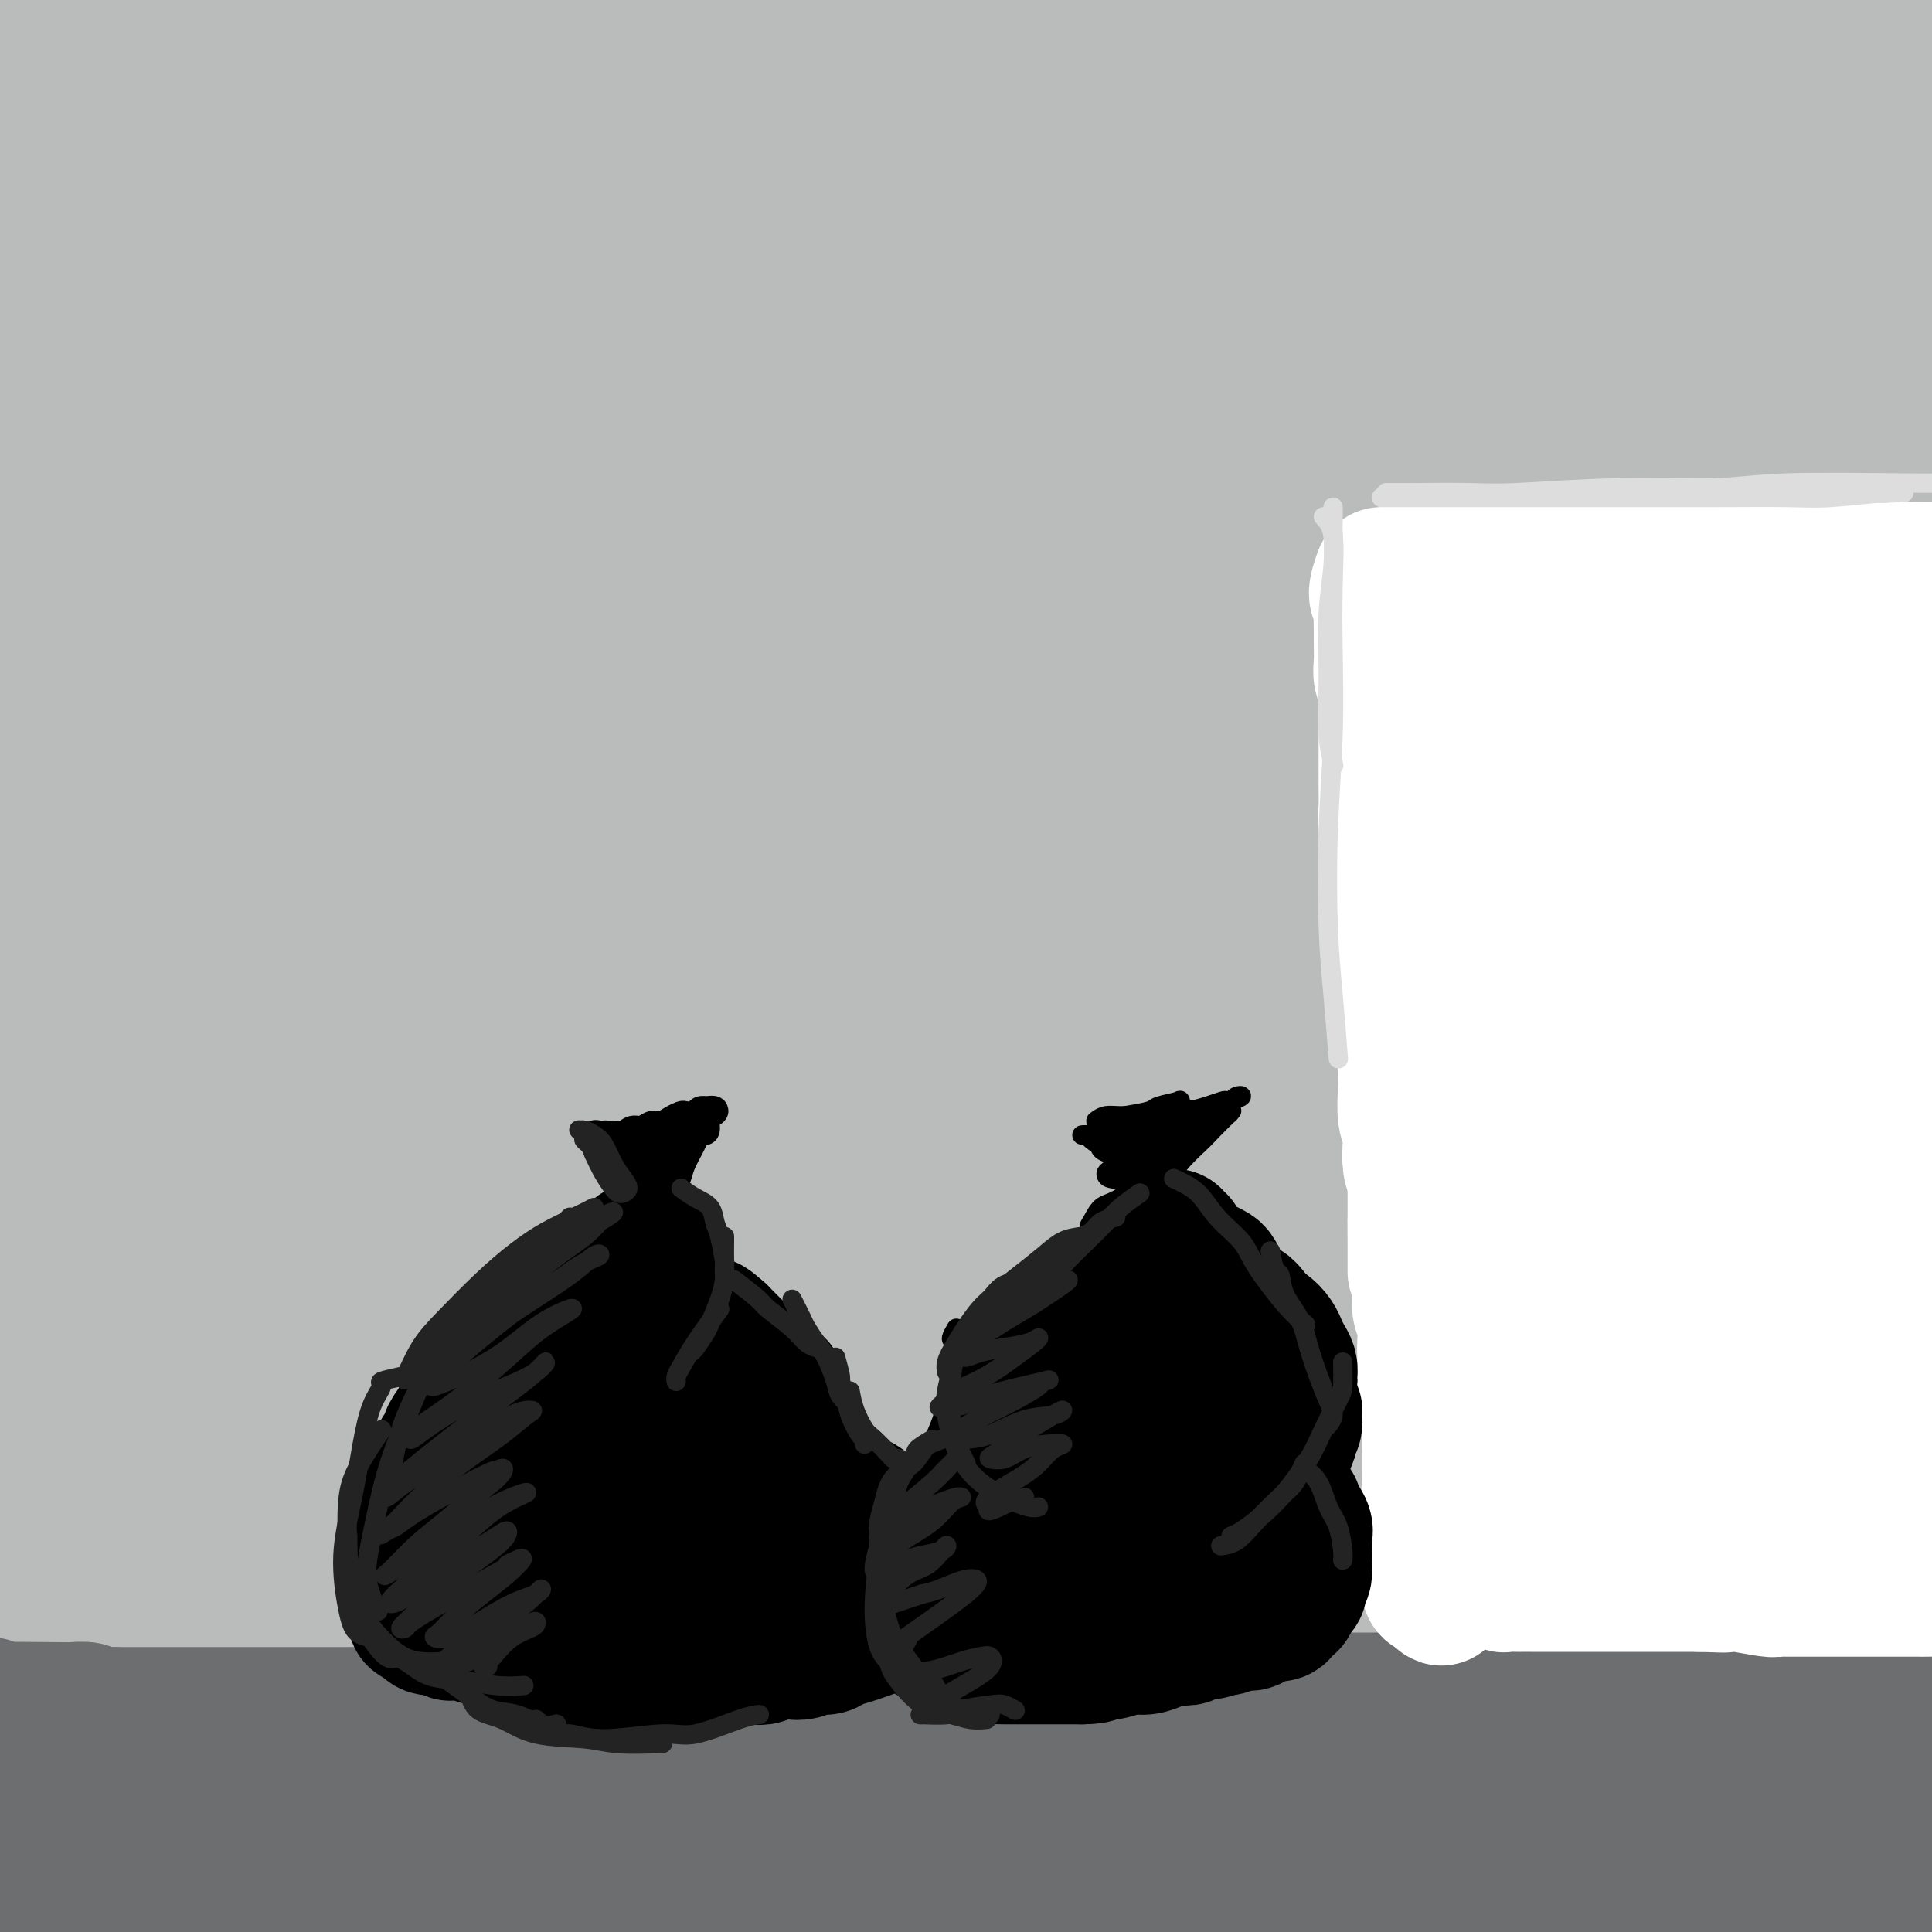 <svg viewBox='0 0 400 400' version='1.1' xmlns='http://www.w3.org/2000/svg' xmlns:xlink='http://www.w3.org/1999/xlink'><rect x="0" y="0" width="400" height="400" fill="#808080" stroke="none"/><g fill='none' stroke='rgb(186,187,187)' stroke-width='28' stroke-linecap='round' stroke-linejoin='round'><path d='M91,174c-2.905,0.105 -5.810,0.210 -9,0c-3.190,-0.210 -6.666,-0.736 -7,-3c-0.334,-2.264 2.474,-6.266 5,-9c2.526,-2.734 4.771,-4.201 13,-10c8.229,-5.799 22.443,-15.932 35,-24c12.557,-8.068 23.457,-14.073 36,-21c12.543,-6.927 26.728,-14.777 40,-22c13.272,-7.223 25.630,-13.818 38,-20c12.370,-6.182 24.753,-11.950 35,-16c10.247,-4.050 18.357,-6.382 23,-8c4.643,-1.618 5.819,-2.523 4,-2c-1.819,0.523 -6.634,2.474 -16,6c-9.366,3.526 -23.285,8.627 -39,15c-15.715,6.373 -33.226,14.019 -54,24c-20.774,9.981 -44.810,22.298 -63,32c-18.190,9.702 -30.534,16.791 -47,27c-16.466,10.209 -37.053,23.540 -55,36c-17.947,12.460 -33.253,24.050 -41,30c-7.747,5.950 -7.935,6.259 -5,4c2.935,-2.259 8.993,-7.085 18,-14c9.007,-6.915 20.961,-15.920 36,-27c15.039,-11.080 33.161,-24.235 53,-38c19.839,-13.765 41.395,-28.140 64,-42c22.605,-13.860 46.260,-27.204 70,-39c23.740,-11.796 47.567,-22.042 64,-29c16.433,-6.958 25.473,-10.626 36,-15c10.527,-4.374 22.542,-9.454 24,-11c1.458,-1.546 -7.640,0.441 -14,2c-6.360,1.559 -9.982,2.689 -26,8c-16.018,5.311 -44.434,14.803 -70,25c-25.566,10.197 -48.283,21.098 -71,32'/><path d='M168,65c-19.144,8.864 -31.504,15.024 -55,29c-23.496,13.976 -58.129,35.769 -81,51c-22.871,15.231 -33.979,23.901 -42,30c-8.021,6.099 -12.955,9.626 -14,10c-1.045,0.374 1.800,-2.406 8,-8c6.200,-5.594 15.754,-14.003 28,-25c12.246,-10.997 27.185,-24.583 45,-39c17.815,-14.417 38.508,-29.664 60,-44c21.492,-14.336 43.785,-27.760 65,-39c21.215,-11.240 41.353,-20.294 58,-27c16.647,-6.706 29.804,-11.064 38,-14c8.196,-2.936 11.433,-4.452 10,-4c-1.433,0.452 -7.534,2.871 -18,7c-10.466,4.129 -25.297,9.969 -43,18c-17.703,8.031 -38.279,18.252 -60,30c-21.721,11.748 -44.588,25.022 -67,39c-22.412,13.978 -44.369,28.661 -62,41c-17.631,12.339 -30.936,22.332 -40,29c-9.064,6.668 -13.887,10.009 -15,11c-1.113,0.991 1.486,-0.367 7,-5c5.514,-4.633 13.945,-12.541 26,-23c12.055,-10.459 27.736,-23.470 45,-37c17.264,-13.530 36.111,-27.580 56,-41c19.889,-13.420 40.820,-26.212 60,-37c19.180,-10.788 36.607,-19.572 48,-25c11.393,-5.428 16.750,-7.499 20,-9c3.250,-1.501 4.393,-2.433 0,-1c-4.393,1.433 -14.322,5.229 -27,11c-12.678,5.771 -28.106,13.515 -46,23c-17.894,9.485 -38.256,20.710 -58,33c-19.744,12.290 -38.872,25.645 -58,39'/><path d='M56,88c-17.697,12.642 -32.938,24.746 -44,33c-11.062,8.254 -17.945,12.657 -20,14c-2.055,1.343 0.720,-0.376 3,-2c2.280,-1.624 4.067,-3.155 13,-12c8.933,-8.845 25.014,-25.004 40,-39c14.986,-13.996 28.877,-25.830 44,-38c15.123,-12.170 31.478,-24.675 46,-35c14.522,-10.325 27.211,-18.471 36,-24c8.789,-5.529 13.678,-8.441 15,-10c1.322,-1.559 -0.923,-1.764 -7,1c-6.077,2.764 -15.985,8.497 -29,16c-13.015,7.503 -29.139,16.777 -46,28c-16.861,11.223 -34.461,24.394 -51,37c-16.539,12.606 -32.017,24.645 -44,34c-11.983,9.355 -20.473,16.025 -25,20c-4.527,3.975 -5.093,5.256 -3,4c2.093,-1.256 6.844,-5.048 14,-12c7.156,-6.952 16.717,-17.064 28,-29c11.283,-11.936 24.290,-25.696 38,-38c13.710,-12.304 28.125,-23.151 40,-32c11.875,-8.849 21.211,-15.699 27,-20c5.789,-4.301 8.033,-6.054 7,-6c-1.033,0.054 -5.342,1.916 -13,6c-7.658,4.084 -18.666,10.390 -32,19c-13.334,8.610 -28.993,19.523 -44,31c-15.007,11.477 -29.362,23.518 -41,33c-11.638,9.482 -20.558,16.405 -25,20c-4.442,3.595 -4.407,3.860 -2,2c2.407,-1.860 7.187,-5.847 15,-13c7.813,-7.153 18.661,-17.472 30,-28c11.339,-10.528 23.170,-21.264 35,-32'/><path d='M61,16c16.508,-14.808 17.779,-15.329 24,-20c6.221,-4.671 17.391,-13.492 21,-17c3.609,-3.508 -0.342,-1.703 -5,1c-4.658,2.703 -10.021,6.305 -23,15c-12.979,8.695 -33.573,22.485 -47,32c-13.427,9.515 -19.687,14.756 -29,22c-9.313,7.244 -21.679,16.490 -29,22c-7.321,5.510 -9.596,7.284 -10,7c-0.404,-0.284 1.065,-2.625 5,-7c3.935,-4.375 10.337,-10.784 18,-19c7.663,-8.216 16.586,-18.240 26,-28c9.414,-9.760 19.318,-19.257 28,-27c8.682,-7.743 16.142,-13.732 21,-18c4.858,-4.268 7.112,-6.815 8,-8c0.888,-1.185 0.408,-1.009 -3,1c-3.408,2.009 -9.744,5.851 -18,11c-8.256,5.149 -18.432,11.605 -29,19c-10.568,7.395 -21.528,15.730 -31,23c-9.472,7.270 -17.458,13.473 -23,18c-5.542,4.527 -8.641,7.376 -10,9c-1.359,1.624 -0.977,2.023 1,1c1.977,-1.023 5.551,-3.470 11,-8c5.449,-4.530 12.774,-11.145 22,-19c9.226,-7.855 20.353,-16.950 32,-26c11.647,-9.050 23.813,-18.056 35,-26c11.187,-7.944 21.395,-14.825 30,-20c8.605,-5.175 15.605,-8.645 21,-11c5.395,-2.355 9.183,-3.596 11,-3c1.817,0.596 1.662,3.027 -2,8c-3.662,4.973 -10.831,12.486 -18,20'/><path d='M98,-32c-6.037,6.191 -12.129,11.669 -22,22c-9.871,10.331 -23.522,25.516 -37,41c-13.478,15.484 -26.781,31.267 -40,48c-13.219,16.733 -26.352,34.417 -37,50c-10.648,15.583 -18.812,29.065 -24,40c-5.188,10.935 -7.401,19.322 -7,24c0.401,4.678 3.414,5.646 9,4c5.586,-1.646 13.744,-5.906 25,-14c11.256,-8.094 25.609,-20.024 42,-33c16.391,-12.976 34.821,-27.000 55,-42c20.179,-15.000 42.107,-30.976 65,-46c22.893,-15.024 46.750,-29.098 70,-41c23.250,-11.902 45.893,-21.634 66,-30c20.107,-8.366 37.677,-15.366 52,-20c14.323,-4.634 25.400,-6.902 32,-8c6.600,-1.098 8.722,-1.025 6,1c-2.722,2.025 -10.289,6.001 -22,12c-11.711,5.999 -27.565,14.019 -46,24c-18.435,9.981 -39.449,21.922 -62,36c-22.551,14.078 -46.637,30.292 -70,48c-23.363,17.708 -46.004,36.910 -67,56c-20.996,19.090 -40.349,38.070 -56,55c-15.651,16.930 -27.600,31.811 -36,43c-8.400,11.189 -13.252,18.687 -16,24c-2.748,5.313 -3.393,8.442 3,4c6.393,-4.442 19.824,-16.455 30,-26c10.176,-9.545 17.097,-16.621 31,-30c13.903,-13.379 34.788,-33.060 57,-52c22.212,-18.940 45.749,-37.138 71,-55c25.251,-17.862 52.214,-35.389 78,-50c25.786,-14.611 50.393,-26.305 75,-38'/><path d='M323,15c23.903,-10.814 46.159,-18.849 64,-25c17.841,-6.151 31.266,-10.418 41,-13c9.734,-2.582 15.775,-3.478 12,-1c-3.775,2.478 -17.367,8.331 -29,13c-11.633,4.669 -21.307,8.153 -39,16c-17.693,7.847 -43.404,20.058 -70,34c-26.596,13.942 -54.078,29.616 -82,47c-27.922,17.384 -56.285,36.479 -83,57c-26.715,20.521 -51.781,42.467 -74,63c-22.219,20.533 -41.592,39.654 -57,56c-15.408,16.346 -26.852,29.916 -34,39c-7.148,9.084 -10.001,13.683 -10,15c0.001,1.317 2.858,-0.647 9,-7c6.142,-6.353 15.571,-17.095 28,-31c12.429,-13.905 27.858,-30.973 46,-50c18.142,-19.027 38.999,-40.015 62,-61c23.001,-20.985 48.148,-41.969 74,-61c25.852,-19.031 52.410,-36.109 78,-51c25.590,-14.891 50.213,-27.594 73,-38c22.787,-10.406 43.739,-18.516 60,-24c16.261,-5.484 27.831,-8.343 34,-9c6.169,-0.657 6.936,0.886 4,3c-2.936,2.114 -9.574,4.798 -28,14c-18.426,9.202 -48.640,24.923 -70,36c-21.360,11.077 -33.866,17.510 -56,31c-22.134,13.490 -53.895,34.038 -83,55c-29.105,20.962 -55.553,42.338 -80,64c-24.447,21.662 -46.893,43.610 -65,63c-18.107,19.390 -31.875,36.220 -41,48c-9.125,11.780 -13.607,18.508 -13,19c0.607,0.492 6.304,-5.254 12,-11'/><path d='M6,306c7.240,-7.833 19.340,-21.916 35,-39c15.660,-17.084 34.880,-37.169 56,-58c21.120,-20.831 44.141,-42.409 69,-63c24.859,-20.591 51.555,-40.195 78,-58c26.445,-17.805 52.638,-33.813 78,-48c25.362,-14.187 49.891,-26.554 71,-36c21.109,-9.446 38.796,-15.969 50,-19c11.204,-3.031 15.923,-2.568 16,-1c0.077,1.568 -4.489,4.241 -15,10c-10.511,5.759 -26.966,14.603 -48,26c-21.034,11.397 -46.645,25.346 -74,42c-27.355,16.654 -56.453,36.014 -86,58c-29.547,21.986 -59.544,46.597 -86,70c-26.456,23.403 -49.372,45.597 -71,69c-21.628,23.403 -41.969,48.015 -52,61c-10.031,12.985 -9.751,14.342 -10,16c-0.249,1.658 -1.026,3.615 4,-2c5.026,-5.615 15.856,-18.803 28,-34c12.144,-15.197 25.602,-32.403 49,-58c23.398,-25.597 56.738,-59.586 88,-87c31.262,-27.414 60.448,-48.252 83,-64c22.552,-15.748 38.469,-26.405 61,-39c22.531,-12.595 51.676,-27.127 75,-38c23.324,-10.873 40.828,-18.086 52,-22c11.172,-3.914 16.011,-4.530 17,-4c0.989,0.530 -1.872,2.206 -19,11c-17.128,8.794 -48.523,24.707 -71,37c-22.477,12.293 -36.035,20.965 -59,36c-22.965,15.035 -55.337,36.432 -85,59c-29.663,22.568 -56.618,46.305 -79,68c-22.382,21.695 -40.191,41.347 -58,61'/><path d='M103,260c-15.793,17.893 -26.275,32.126 -32,41c-5.725,8.874 -6.691,12.391 -7,15c-0.309,2.609 0.041,4.311 16,-11c15.959,-15.311 47.528,-47.634 63,-64c15.472,-16.366 14.847,-16.774 30,-31c15.153,-14.226 46.084,-42.269 73,-65c26.916,-22.731 49.815,-40.151 82,-60c32.185,-19.849 73.654,-42.127 99,-55c25.346,-12.873 34.570,-16.342 46,-20c11.430,-3.658 25.068,-7.504 32,-9c6.932,-1.496 7.160,-0.641 -5,6c-12.160,6.641 -36.706,19.066 -56,29c-19.294,9.934 -33.335,17.375 -54,29c-20.665,11.625 -47.955,27.435 -83,52c-35.045,24.565 -77.844,57.885 -104,80c-26.156,22.115 -35.670,33.025 -50,49c-14.330,15.975 -33.477,37.015 -46,53c-12.523,15.985 -18.421,26.915 -20,31c-1.579,4.085 1.160,1.325 6,-3c4.840,-4.325 11.779,-10.215 29,-28c17.221,-17.785 44.723,-47.466 65,-68c20.277,-20.534 33.330,-31.923 53,-49c19.670,-17.077 45.957,-39.842 79,-63c33.043,-23.158 72.840,-46.709 97,-60c24.160,-13.291 32.681,-16.322 44,-21c11.319,-4.678 25.434,-11.002 28,-12c2.566,-0.998 -6.417,3.329 -16,8c-9.583,4.671 -19.764,9.685 -35,17c-15.236,7.315 -35.525,16.931 -66,36c-30.475,19.069 -71.136,47.591 -99,69c-27.864,21.409 -42.932,35.704 -58,50'/><path d='M214,206c-21.012,19.718 -44.543,44.012 -64,67c-19.457,22.988 -34.841,44.671 -42,56c-7.159,11.329 -6.094,12.304 -5,13c1.094,0.696 2.215,1.112 11,-8c8.785,-9.112 25.232,-27.752 44,-48c18.768,-20.248 39.858,-42.103 58,-60c18.142,-17.897 33.338,-31.837 54,-49c20.662,-17.163 46.791,-37.551 77,-57c30.209,-19.449 64.496,-37.960 84,-48c19.504,-10.040 24.223,-11.610 30,-14c5.777,-2.390 12.610,-5.600 10,-4c-2.610,1.600 -14.665,8.011 -31,17c-16.335,8.989 -36.951,20.558 -54,31c-17.049,10.442 -30.531,19.758 -51,35c-20.469,15.242 -47.925,36.411 -72,57c-24.075,20.589 -44.768,40.598 -65,63c-20.232,22.402 -40.004,47.196 -50,60c-9.996,12.804 -10.216,13.618 -11,16c-0.784,2.382 -2.133,6.333 5,-1c7.133,-7.333 22.748,-25.952 35,-40c12.252,-14.048 21.143,-23.527 38,-40c16.857,-16.473 41.681,-39.940 65,-60c23.319,-20.060 45.132,-36.713 72,-54c26.868,-17.287 58.791,-35.209 77,-45c18.209,-9.791 22.705,-11.453 27,-13c4.295,-1.547 8.390,-2.979 8,-3c-0.390,-0.021 -5.265,1.370 -22,11c-16.735,9.630 -45.331,27.499 -64,39c-18.669,11.501 -27.411,16.635 -50,35c-22.589,18.365 -59.025,49.961 -84,74c-24.975,24.039 -38.487,40.519 -52,57'/><path d='M192,293c-13.456,16.096 -21.095,27.837 -25,35c-3.905,7.163 -4.074,9.748 -1,8c3.074,-1.748 9.393,-7.830 19,-18c9.607,-10.170 22.503,-24.428 39,-41c16.497,-16.572 36.594,-35.460 58,-54c21.406,-18.540 44.120,-36.734 68,-53c23.880,-16.266 48.924,-30.603 66,-40c17.076,-9.397 26.184,-13.854 36,-18c9.816,-4.146 20.342,-7.983 23,-9c2.658,-1.017 -2.550,0.785 -10,4c-7.450,3.215 -17.141,7.842 -38,20c-20.859,12.158 -52.886,31.848 -74,46c-21.114,14.152 -31.316,22.767 -47,36c-15.684,13.233 -36.849,31.084 -53,47c-16.151,15.916 -27.286,29.896 -33,38c-5.714,8.104 -6.005,10.333 -3,10c3.005,-0.333 9.306,-3.227 19,-10c9.694,-6.773 22.781,-17.424 37,-29c14.219,-11.576 29.571,-24.077 52,-40c22.429,-15.923 51.933,-35.269 75,-49c23.067,-13.731 39.695,-21.849 51,-27c11.305,-5.151 17.287,-7.336 22,-9c4.713,-1.664 8.155,-2.808 4,-1c-4.155,1.808 -15.909,6.569 -30,13c-14.091,6.431 -30.521,14.534 -50,25c-19.479,10.466 -42.008,23.296 -63,36c-20.992,12.704 -40.448,25.283 -56,37c-15.552,11.717 -27.199,22.574 -35,31c-7.801,8.426 -11.754,14.422 -13,18c-1.246,3.578 0.215,4.736 5,3c4.785,-1.736 12.892,-6.368 21,-11'/><path d='M256,291c9.387,-5.581 22.353,-14.033 37,-23c14.647,-8.967 30.973,-18.450 48,-28c17.027,-9.550 34.753,-19.168 52,-27c17.247,-7.832 34.016,-13.879 48,-19c13.984,-5.121 25.185,-9.317 33,-12c7.815,-2.683 12.244,-3.854 15,-5c2.756,-1.146 3.840,-2.266 -1,-2c-4.840,0.266 -15.605,1.917 -30,5c-14.395,3.083 -32.421,7.597 -46,11c-13.579,3.403 -22.711,5.696 -44,13c-21.289,7.304 -54.735,19.619 -80,30c-25.265,10.381 -42.349,18.829 -55,25c-12.651,6.171 -20.870,10.066 -28,14c-7.130,3.934 -13.169,7.907 -14,9c-0.831,1.093 3.548,-0.692 12,-4c8.452,-3.308 20.976,-8.137 31,-12c10.024,-3.863 17.546,-6.760 35,-12c17.454,-5.240 44.839,-12.821 69,-18c24.161,-5.179 45.096,-7.954 61,-10c15.904,-2.046 26.776,-3.362 45,-4c18.224,-0.638 43.800,-0.599 60,0c16.200,0.599 23.025,1.759 28,3c4.975,1.241 8.099,2.564 8,4c-0.099,1.436 -3.421,2.987 -10,4c-6.579,1.013 -16.413,1.488 -29,2c-12.587,0.512 -27.925,1.059 -46,2c-18.075,0.941 -38.888,2.274 -62,4c-23.112,1.726 -48.525,3.844 -75,7c-26.475,3.156 -54.013,7.350 -82,12c-27.987,4.650 -56.425,9.757 -81,15c-24.575,5.243 -45.288,10.621 -66,16'/><path d='M89,291c-19.005,4.744 -33.517,8.605 -43,11c-9.483,2.395 -13.937,3.324 -17,4c-3.063,0.676 -4.734,1.097 2,-1c6.734,-2.097 21.874,-6.713 33,-10c11.126,-3.287 18.239,-5.244 35,-9c16.761,-3.756 43.172,-9.311 62,-13c18.828,-3.689 30.074,-5.511 56,-8c25.926,-2.489 66.534,-5.645 98,-7c31.466,-1.355 53.792,-0.910 77,0c23.208,0.910 47.299,2.285 68,4c20.701,1.715 38.013,3.770 52,6c13.987,2.230 24.651,4.633 31,6c6.349,1.367 8.384,1.696 6,2c-2.384,0.304 -9.187,0.583 -20,0c-10.813,-0.583 -25.636,-2.030 -45,-3c-19.364,-0.970 -43.269,-1.465 -70,-2c-26.731,-0.535 -56.288,-1.112 -87,0c-30.712,1.112 -62.577,3.911 -94,7c-31.423,3.089 -62.402,6.467 -92,11c-29.598,4.533 -57.813,10.222 -83,16c-25.187,5.778 -47.345,11.644 -66,17c-18.655,5.356 -33.808,10.202 -43,13c-9.192,2.798 -12.423,3.547 -12,4c0.423,0.453 4.500,0.609 15,-1c10.500,-1.609 27.424,-4.984 40,-8c12.576,-3.016 20.804,-5.673 45,-10c24.196,-4.327 64.359,-10.322 98,-14c33.641,-3.678 60.759,-5.037 90,-6c29.241,-0.963 60.603,-1.528 91,-1c30.397,0.528 59.828,2.151 86,4c26.172,1.849 49.086,3.925 72,6'/><path d='M474,309c34.585,2.898 42.046,5.144 51,7c8.954,1.856 19.401,3.321 24,4c4.599,0.679 3.351,0.571 -2,0c-5.351,-0.571 -14.805,-1.607 -29,-3c-14.195,-1.393 -33.131,-3.144 -55,-5c-21.869,-1.856 -46.671,-3.816 -74,-5c-27.329,-1.184 -57.185,-1.590 -88,-1c-30.815,0.590 -62.588,2.178 -94,5c-31.412,2.822 -62.461,6.878 -91,11c-28.539,4.122 -54.568,8.311 -77,13c-22.432,4.689 -41.268,9.877 -56,14c-14.732,4.123 -25.359,7.180 -31,9c-5.641,1.820 -6.296,2.402 -3,2c3.296,-0.402 10.542,-1.789 22,-4c11.458,-2.211 27.127,-5.247 46,-9c18.873,-3.753 40.951,-8.224 65,-12c24.049,-3.776 50.070,-6.856 77,-9c26.930,-2.144 54.771,-3.353 82,-4c27.229,-0.647 53.847,-0.732 80,0c26.153,0.732 51.840,2.280 75,4c23.160,1.720 43.794,3.611 62,5c18.206,1.389 33.982,2.275 45,3c11.018,0.725 17.276,1.288 20,1c2.724,-0.288 1.915,-1.426 -3,-3c-4.915,-1.574 -13.937,-3.582 -27,-6c-13.063,-2.418 -30.167,-5.244 -50,-8c-19.833,-2.756 -42.394,-5.440 -67,-7c-24.606,-1.560 -51.255,-1.995 -79,-2c-27.745,-0.005 -56.585,0.422 -85,2c-28.415,1.578 -56.404,4.308 -82,8c-25.596,3.692 -48.798,8.346 -72,13'/><path d='M58,332c-21.948,4.633 -40.817,9.716 -56,14c-15.183,4.284 -26.680,7.771 -33,10c-6.320,2.229 -7.464,3.201 -5,3c2.464,-0.201 8.535,-1.573 19,-4c10.465,-2.427 25.326,-5.907 44,-10c18.674,-4.093 41.163,-8.798 66,-13c24.837,-4.202 52.023,-7.899 80,-11c27.977,-3.101 56.746,-5.605 85,-7c28.254,-1.395 55.994,-1.680 83,-2c27.006,-0.320 53.280,-0.674 77,0c23.720,0.674 44.888,2.375 63,3c18.112,0.625 33.168,0.174 44,0c10.832,-0.174 17.441,-0.069 20,-1c2.559,-0.931 1.069,-2.897 -5,-5c-6.069,-2.103 -16.718,-4.345 -31,-7c-14.282,-2.655 -32.197,-5.725 -52,-8c-19.803,-2.275 -41.494,-3.755 -65,-5c-23.506,-1.245 -48.827,-2.254 -74,-2c-25.173,0.254 -50.198,1.771 -74,4c-23.802,2.229 -46.381,5.169 -66,8c-19.619,2.831 -36.278,5.554 -49,8c-12.722,2.446 -21.508,4.615 -26,6c-4.492,1.385 -4.690,1.985 -1,2c3.690,0.015 11.267,-0.556 22,-2c10.733,-1.444 24.624,-3.760 42,-6c17.376,-2.240 38.239,-4.405 60,-6c21.761,-1.595 44.419,-2.621 68,-3c23.581,-0.379 48.083,-0.112 71,1c22.917,1.112 44.247,3.069 64,5c19.753,1.931 37.929,3.838 53,6c15.071,2.162 27.035,4.581 39,7'/><path d='M521,317c18.399,3.191 18.396,4.669 18,6c-0.396,1.331 -1.186,2.517 -3,3c-1.814,0.483 -4.654,0.265 -25,0c-20.346,-0.265 -58.198,-0.577 -77,-1c-18.802,-0.423 -18.553,-0.957 -34,-1c-15.447,-0.043 -46.590,0.404 -75,1c-28.410,0.596 -54.088,1.340 -81,3c-26.912,1.660 -55.057,4.235 -82,7c-26.943,2.765 -52.682,5.721 -75,9c-22.318,3.279 -41.215,6.883 -57,10c-15.785,3.117 -28.457,5.748 -38,8c-9.543,2.252 -15.956,4.127 -19,5c-3.044,0.873 -2.719,0.745 1,0c3.719,-0.745 10.830,-2.106 21,-4c10.170,-1.894 23.398,-4.321 39,-7c15.602,-2.679 33.578,-5.611 53,-8c19.422,-2.389 40.292,-4.237 62,-6c21.708,-1.763 44.255,-3.441 67,-4c22.745,-0.559 45.688,0.001 68,1c22.312,0.999 43.994,2.436 65,4c21.006,1.564 41.337,3.255 60,5c18.663,1.745 35.659,3.545 51,5c15.341,1.455 29.026,2.567 40,4c10.974,1.433 19.236,3.189 26,4c6.764,0.811 12.028,0.677 15,1c2.972,0.323 3.650,1.102 3,1c-0.650,-0.102 -2.630,-1.085 -6,-2c-3.370,-0.915 -8.130,-1.761 -15,-3c-6.870,-1.239 -15.850,-2.872 -21,-4c-5.150,-1.128 -6.472,-1.751 -7,-2c-0.528,-0.249 -0.264,-0.125 0,0'/></g>
<g fill='none' stroke='rgb(109,110,112)' stroke-width='28' stroke-linecap='round' stroke-linejoin='round'><path d='M94,382c3.381,0.732 6.763,1.464 10,2c3.237,0.536 6.330,0.876 10,1c3.670,0.124 7.917,0.033 12,0c4.083,-0.033 8.001,-0.009 12,0c3.999,0.009 8.080,0.003 12,0c3.920,-0.003 7.681,-0.002 11,0c3.319,0.002 6.198,0.003 8,0c1.802,-0.003 2.529,-0.012 3,0c0.471,0.012 0.688,0.046 0,0c-0.688,-0.046 -2.280,-0.171 -5,0c-2.720,0.171 -6.567,0.638 -11,1c-4.433,0.362 -9.451,0.619 -15,1c-5.549,0.381 -11.630,0.887 -18,1c-6.370,0.113 -13.029,-0.166 -20,0c-6.971,0.166 -14.254,0.778 -21,1c-6.746,0.222 -12.953,0.056 -19,0c-6.047,-0.056 -11.932,-0.001 -17,0c-5.068,0.001 -9.317,-0.052 -13,0c-3.683,0.052 -6.801,0.210 -9,0c-2.199,-0.210 -3.481,-0.788 -4,-1c-0.519,-0.212 -0.275,-0.057 1,0c1.275,0.057 3.580,0.016 7,0c3.420,-0.016 7.957,-0.008 13,0c5.043,0.008 10.594,0.016 18,0c7.406,-0.016 16.666,-0.058 25,0c8.334,0.058 15.741,0.214 29,0c13.259,-0.214 32.368,-0.800 45,-1c12.632,-0.200 18.785,-0.015 29,0c10.215,0.015 24.490,-0.138 40,0c15.510,0.138 32.255,0.569 49,1'/><path d='M276,388c44.031,-0.033 26.107,-0.114 26,0c-0.107,0.114 17.602,0.423 31,1c13.398,0.577 22.486,1.420 28,2c5.514,0.580 7.453,0.895 10,1c2.547,0.105 5.702,0.001 7,0c1.298,-0.001 0.740,0.102 -2,0c-2.740,-0.102 -7.663,-0.408 -13,-1c-5.337,-0.592 -11.088,-1.469 -22,-2c-10.912,-0.531 -26.984,-0.717 -38,-1c-11.016,-0.283 -16.977,-0.664 -27,-1c-10.023,-0.336 -24.109,-0.627 -38,-1c-13.891,-0.373 -27.585,-0.829 -41,-1c-13.415,-0.171 -26.549,-0.057 -40,0c-13.451,0.057 -27.219,0.056 -40,0c-12.781,-0.056 -24.575,-0.168 -36,0c-11.425,0.168 -22.481,0.617 -32,1c-9.519,0.383 -17.501,0.698 -26,1c-8.499,0.302 -17.514,0.589 -23,1c-5.486,0.411 -7.442,0.947 -9,1c-1.558,0.053 -2.718,-0.377 -3,0c-0.282,0.377 0.313,1.562 4,2c3.687,0.438 10.466,0.128 16,0c5.534,-0.128 9.825,-0.076 16,0c6.175,0.076 14.236,0.174 28,0c13.764,-0.174 33.232,-0.622 46,-1c12.768,-0.378 18.836,-0.687 31,-1c12.164,-0.313 30.422,-0.631 48,-1c17.578,-0.369 34.474,-0.790 52,-1c17.526,-0.210 35.680,-0.210 53,0c17.320,0.210 33.806,0.632 52,1c18.194,0.368 38.097,0.684 58,1'/><path d='M392,389c67.566,0.347 34.480,1.215 29,2c-5.480,0.785 16.647,1.488 29,2c12.353,0.512 14.931,0.835 17,1c2.069,0.165 3.628,0.173 3,0c-0.628,-0.173 -3.442,-0.526 -9,-1c-5.558,-0.474 -13.860,-1.068 -21,-2c-7.140,-0.932 -13.117,-2.200 -22,-3c-8.883,-0.800 -20.671,-1.130 -38,-2c-17.329,-0.870 -40.198,-2.279 -56,-3c-15.802,-0.721 -24.536,-0.753 -38,-1c-13.464,-0.247 -31.659,-0.709 -53,-1c-21.341,-0.291 -45.828,-0.412 -67,0c-21.172,0.412 -39.029,1.356 -52,2c-12.971,0.644 -21.056,0.989 -36,2c-14.944,1.011 -36.748,2.688 -52,4c-15.252,1.312 -23.952,2.258 -31,3c-7.048,0.742 -12.445,1.278 -18,2c-5.555,0.722 -11.269,1.630 -14,2c-2.731,0.370 -2.478,0.204 -1,0c1.478,-0.204 4.181,-0.445 8,-1c3.819,-0.555 8.754,-1.422 20,-3c11.246,-1.578 28.802,-3.865 41,-5c12.198,-1.135 19.038,-1.117 30,-2c10.962,-0.883 26.045,-2.668 47,-4c20.955,-1.332 47.781,-2.211 66,-3c18.219,-0.789 27.830,-1.487 42,-2c14.170,-0.513 32.899,-0.842 56,-1c23.101,-0.158 50.573,-0.145 67,0c16.427,0.145 21.807,0.424 36,1c14.193,0.576 37.198,1.450 51,2c13.802,0.550 18.401,0.775 23,1'/><path d='M449,379c21.242,0.797 19.347,0.791 21,1c1.653,0.209 6.854,0.633 10,1c3.146,0.367 4.237,0.676 -2,0c-6.237,-0.676 -19.803,-2.338 -26,-3c-6.197,-0.662 -5.024,-0.324 -13,-1c-7.976,-0.676 -25.101,-2.366 -41,-4c-15.899,-1.634 -30.570,-3.213 -41,-4c-10.430,-0.787 -16.617,-0.783 -32,-2c-15.383,-1.217 -39.962,-3.655 -59,-5c-19.038,-1.345 -32.534,-1.596 -49,-2c-16.466,-0.404 -35.900,-0.962 -49,-1c-13.100,-0.038 -19.866,0.444 -36,1c-16.134,0.556 -41.637,1.186 -57,2c-15.363,0.814 -20.587,1.812 -30,3c-9.413,1.188 -23.016,2.564 -34,4c-10.984,1.436 -19.350,2.930 -26,4c-6.650,1.070 -11.582,1.716 -15,2c-3.418,0.284 -5.320,0.205 -5,0c0.320,-0.205 2.862,-0.535 7,-1c4.138,-0.465 9.871,-1.065 17,-2c7.129,-0.935 15.654,-2.204 25,-3c9.346,-0.796 19.514,-1.117 32,-2c12.486,-0.883 27.290,-2.328 38,-3c10.710,-0.672 17.325,-0.572 32,-1c14.675,-0.428 37.409,-1.383 56,-2c18.591,-0.617 33.040,-0.894 48,-1c14.960,-0.106 30.431,-0.039 47,0c16.569,0.039 34.235,0.052 47,0c12.765,-0.052 20.629,-0.168 32,0c11.371,0.168 26.249,0.619 40,1c13.751,0.381 26.376,0.690 39,1'/><path d='M425,362c43.794,0.077 26.777,-0.231 24,0c-2.777,0.231 8.684,1.000 15,1c6.316,-0.000 7.486,-0.770 9,-1c1.514,-0.230 3.371,0.078 4,0c0.629,-0.078 0.028,-0.543 -1,-1c-1.028,-0.457 -2.485,-0.907 -4,-1c-1.515,-0.093 -3.087,0.172 -5,0c-1.913,-0.172 -4.165,-0.779 -6,-1c-1.835,-0.221 -3.251,-0.055 -6,0c-2.749,0.055 -6.831,0.000 -9,0c-2.169,-0.000 -2.425,0.053 -4,0c-1.575,-0.053 -4.469,-0.214 -7,0c-2.531,0.214 -4.697,0.804 -6,1c-1.303,0.196 -1.741,0.000 -3,0c-1.259,-0.000 -3.338,0.196 -5,0c-1.662,-0.196 -2.907,-0.785 -4,-1c-1.093,-0.215 -2.035,-0.058 -3,0c-0.965,0.058 -1.953,0.016 -3,0c-1.047,-0.016 -2.154,-0.004 -3,0c-0.846,0.004 -1.432,0.002 -2,0c-0.568,-0.002 -1.117,-0.004 -2,0c-0.883,0.004 -2.101,0.015 -3,0c-0.899,-0.015 -1.478,-0.057 -2,0c-0.522,0.057 -0.985,0.211 -1,0c-0.015,-0.211 0.419,-0.788 0,-1c-0.419,-0.212 -1.691,-0.061 -2,0c-0.309,0.061 0.346,0.030 1,0'/><path d='M397,358c-12.193,-0.620 -2.676,-0.170 1,0c3.676,0.170 1.510,0.060 1,0c-0.510,-0.060 0.637,-0.068 1,0c0.363,0.068 -0.058,0.214 0,0c0.058,-0.214 0.594,-0.788 1,-1c0.406,-0.212 0.682,-0.060 1,0c0.318,0.060 0.677,0.030 1,0c0.323,-0.030 0.609,-0.061 1,0c0.391,0.061 0.888,0.212 1,0c0.112,-0.212 -0.162,-0.788 0,-1c0.162,-0.212 0.761,-0.061 1,0c0.239,0.061 0.117,0.031 0,0c-0.117,-0.031 -0.228,-0.065 0,0c0.228,0.065 0.797,0.229 1,0c0.203,-0.229 0.041,-0.850 0,-1c-0.041,-0.150 0.037,0.170 0,0c-0.037,-0.170 -0.191,-0.831 0,-1c0.191,-0.169 0.728,0.155 1,0c0.272,-0.155 0.280,-0.787 0,-1c-0.280,-0.213 -0.848,-0.005 -1,0c-0.152,0.005 0.113,-0.191 0,0c-0.113,0.191 -0.604,0.769 -1,1c-0.396,0.231 -0.698,0.116 -1,0'/><path d='M405,354c-0.800,-0.000 -1.299,-0.000 -2,0c-0.701,0.000 -1.606,0.000 -2,0c-0.394,-0.000 -0.279,-0.000 -1,0c-0.721,0.000 -2.277,0.000 -3,0c-0.723,-0.000 -0.613,-0.000 -1,0c-0.387,0.000 -1.272,0.000 -2,0c-0.728,-0.000 -1.298,-0.000 -2,0c-0.702,0.000 -1.534,0.000 -2,0c-0.466,-0.000 -0.565,-0.000 -1,0c-0.435,0.000 -1.204,0.000 -2,0c-0.796,-0.000 -1.617,-0.001 -2,0c-0.383,0.001 -0.328,0.004 -1,0c-0.672,-0.004 -2.070,-0.015 -3,0c-0.930,0.015 -1.390,0.057 -2,0c-0.610,-0.057 -1.370,-0.211 -2,0c-0.630,0.211 -1.131,0.789 -2,1c-0.869,0.211 -2.107,0.057 -3,0c-0.893,-0.057 -1.442,-0.015 -2,0c-0.558,0.015 -1.126,0.004 -2,0c-0.874,-0.004 -2.056,-0.000 -3,0c-0.944,0.000 -1.652,-0.004 -2,0c-0.348,0.004 -0.338,0.015 -1,0c-0.662,-0.015 -1.998,-0.057 -3,0c-1.002,0.057 -1.671,0.211 -2,0c-0.329,-0.211 -0.319,-0.789 -1,-1c-0.681,-0.211 -2.055,-0.057 -3,0c-0.945,0.057 -1.463,0.015 -2,0c-0.537,-0.015 -1.092,-0.004 -2,0c-0.908,0.004 -2.167,0.001 -3,0c-0.833,-0.001 -1.238,-0.000 -2,0c-0.762,0.000 -1.881,0.000 -3,0'/><path d='M341,354c-10.417,0.004 -4.458,0.015 -3,0c1.458,-0.015 -1.585,-0.057 -3,0c-1.415,0.057 -1.201,0.211 -2,0c-0.799,-0.211 -2.612,-0.789 -4,-1c-1.388,-0.211 -2.352,-0.057 -3,0c-0.648,0.057 -0.981,0.015 -2,0c-1.019,-0.015 -2.723,-0.004 -4,0c-1.277,0.004 -2.127,0.001 -3,0c-0.873,-0.001 -1.770,-0.000 -3,0c-1.230,0.000 -2.794,-0.000 -4,0c-1.206,0.000 -2.055,0.001 -3,0c-0.945,-0.001 -1.985,-0.004 -3,0c-1.015,0.004 -2.003,0.015 -3,0c-0.997,-0.015 -2.002,-0.057 -3,0c-0.998,0.057 -1.988,0.211 -3,0c-1.012,-0.211 -2.044,-0.789 -3,-1c-0.956,-0.211 -1.835,-0.057 -3,0c-1.165,0.057 -2.617,0.015 -4,0c-1.383,-0.015 -2.698,-0.004 -4,0c-1.302,0.004 -2.592,0.000 -4,0c-1.408,-0.000 -2.936,0.004 -4,0c-1.064,-0.004 -1.666,-0.015 -3,0c-1.334,0.015 -3.400,0.057 -5,0c-1.600,-0.057 -2.734,-0.211 -4,0c-1.266,0.211 -2.665,0.789 -4,1c-1.335,0.211 -2.607,0.057 -4,0c-1.393,-0.057 -2.906,-0.015 -4,0c-1.094,0.015 -1.767,0.004 -3,0c-1.233,-0.004 -3.024,-0.001 -4,0c-0.976,0.001 -1.136,0.000 -2,0c-0.864,-0.000 -2.432,-0.000 -4,0'/><path d='M236,353c-16.775,-0.155 -6.212,-0.041 -3,0c3.212,0.041 -0.927,0.011 -3,0c-2.073,-0.011 -2.080,-0.003 -3,0c-0.920,0.003 -2.752,0.001 -4,0c-1.248,-0.001 -1.913,-0.001 -3,0c-1.087,0.001 -2.598,0.004 -4,0c-1.402,-0.004 -2.696,-0.015 -4,0c-1.304,0.015 -2.617,0.057 -4,0c-1.383,-0.057 -2.835,-0.212 -4,0c-1.165,0.212 -2.044,0.790 -3,1c-0.956,0.210 -1.988,0.053 -3,0c-1.012,-0.053 -2.003,0.000 -3,0c-0.997,-0.000 -1.999,-0.053 -3,0c-1.001,0.053 -1.999,0.211 -3,0c-1.001,-0.211 -2.003,-0.789 -3,-1c-0.997,-0.211 -1.988,-0.053 -3,0c-1.012,0.053 -2.044,0.000 -3,0c-0.956,-0.000 -1.834,0.052 -3,0c-1.166,-0.052 -2.618,-0.210 -4,0c-1.382,0.210 -2.694,0.787 -4,1c-1.306,0.213 -2.604,0.061 -4,0c-1.396,-0.061 -2.888,-0.030 -4,0c-1.112,0.030 -1.842,0.061 -3,0c-1.158,-0.061 -2.744,-0.212 -5,0c-2.256,0.212 -5.182,0.789 -7,1c-1.818,0.211 -2.528,0.057 -6,0c-3.472,-0.057 -9.706,-0.016 -13,0c-3.294,0.016 -3.647,0.008 -4,0'/><path d='M123,355c-18.418,0.309 -7.962,0.083 -5,0c2.962,-0.083 -1.568,-0.022 -4,0c-2.432,0.022 -2.765,0.007 -4,0c-1.235,-0.007 -3.372,-0.005 -5,0c-1.628,0.005 -2.746,0.015 -4,0c-1.254,-0.015 -2.644,-0.053 -4,0c-1.356,0.053 -2.676,0.196 -4,0c-1.324,-0.196 -2.650,-0.732 -4,-1c-1.350,-0.268 -2.723,-0.268 -4,0c-1.277,0.268 -2.456,0.804 -4,1c-1.544,0.196 -3.451,0.053 -5,0c-1.549,-0.053 -2.740,-0.014 -4,0c-1.260,0.014 -2.591,0.004 -4,0c-1.409,-0.004 -2.898,-0.001 -4,0c-1.102,0.001 -1.817,0.000 -3,0c-1.183,-0.000 -2.834,-0.000 -4,0c-1.166,0.000 -1.847,0.000 -3,0c-1.153,-0.000 -2.777,-0.000 -4,0c-1.223,0.000 -2.046,-0.000 -3,0c-0.954,0.000 -2.039,0.000 -3,0c-0.961,-0.000 -1.798,-0.000 -3,0c-1.202,0.000 -2.769,0.000 -4,0c-1.231,-0.000 -2.124,-0.000 -3,0c-0.876,0.000 -1.733,0.001 -3,0c-1.267,-0.001 -2.943,-0.004 -4,0c-1.057,0.004 -1.494,0.015 -2,0c-0.506,-0.015 -1.080,-0.057 -2,0c-0.920,0.057 -2.185,0.211 -3,0c-0.815,-0.211 -1.181,-0.788 -2,-1c-0.819,-0.212 -2.091,-0.061 -3,0c-0.909,0.061 -1.454,0.030 -2,0'/><path d='M13,354c-17.535,-0.155 -6.371,-0.042 -3,0c3.371,0.042 -1.051,0.012 -3,0c-1.949,-0.012 -1.424,-0.007 -2,0c-0.576,0.007 -2.253,0.016 -3,0c-0.747,-0.016 -0.564,-0.057 -1,0c-0.436,0.057 -1.493,0.210 -2,0c-0.507,-0.210 -0.465,-0.785 -1,-1c-0.535,-0.215 -1.646,-0.072 -2,0c-0.354,0.072 0.049,0.071 0,0c-0.049,-0.071 -0.552,-0.211 -1,0c-0.448,0.211 -0.842,0.775 -1,1c-0.158,0.225 -0.079,0.113 0,0'/></g>
<g fill='none' stroke='rgb(255,255,255)' stroke-width='28' stroke-linecap='round' stroke-linejoin='round'><path d='M298,118c1.705,0.008 3.410,0.016 5,0c1.590,-0.016 3.065,-0.056 6,0c2.935,0.056 7.329,0.207 10,0c2.671,-0.207 3.620,-0.774 4,-1c0.380,-0.226 0.190,-0.113 0,0'/><path d='M339,117c-1.845,0.000 -3.690,0.000 -5,0c-1.310,-0.000 -2.086,-0.001 -3,0c-0.914,0.001 -1.965,0.004 -5,0c-3.035,-0.004 -8.053,-0.015 -11,0c-2.947,0.015 -3.824,0.057 -6,0c-2.176,-0.057 -5.652,-0.211 -8,0c-2.348,0.211 -3.570,0.789 -5,1c-1.430,0.211 -3.069,0.056 -4,0c-0.931,-0.056 -1.156,-0.013 -1,0c0.156,0.013 0.691,-0.003 3,0c2.309,0.003 6.392,0.024 9,0c2.608,-0.024 3.741,-0.094 6,0c2.259,0.094 5.644,0.351 10,1c4.356,0.649 9.681,1.691 13,2c3.319,0.309 4.631,-0.113 8,0c3.369,0.113 8.796,0.763 12,1c3.204,0.237 4.185,0.060 6,0c1.815,-0.060 4.463,-0.005 6,0c1.537,0.005 1.962,-0.041 2,0c0.038,0.041 -0.310,0.170 -1,0c-0.690,-0.170 -1.721,-0.638 -3,-1c-1.279,-0.362 -2.806,-0.619 -6,-1c-3.194,-0.381 -8.056,-0.887 -11,-1c-2.944,-0.113 -3.970,0.166 -7,0c-3.030,-0.166 -8.063,-0.776 -11,-1c-2.937,-0.224 -3.777,-0.060 -6,0c-2.223,0.060 -5.829,0.016 -8,0c-2.171,-0.016 -2.906,-0.005 -2,0c0.906,0.005 3.453,0.002 6,0'/><path d='M317,118c1.340,0.000 2.692,0.000 6,0c3.308,-0.000 8.574,-0.000 12,0c3.426,0.000 5.012,0.000 10,0c4.988,-0.000 13.377,-0.000 18,0c4.623,0.000 5.481,0.000 8,0c2.519,-0.000 6.700,-0.000 9,0c2.300,0.000 2.719,0.001 4,0c1.281,-0.001 3.423,-0.004 4,0c0.577,0.004 -0.412,0.015 -1,0c-0.588,-0.015 -0.775,-0.057 -2,0c-1.225,0.057 -3.488,0.211 -6,0c-2.512,-0.211 -5.275,-0.788 -8,-1c-2.725,-0.212 -5.414,-0.061 -9,0c-3.586,0.061 -8.071,0.030 -11,0c-2.929,-0.030 -4.303,-0.061 -6,0c-1.697,0.061 -3.718,0.213 -5,0c-1.282,-0.213 -1.823,-0.790 -2,-1c-0.177,-0.210 0.012,-0.054 1,0c0.988,0.054 2.774,0.004 5,0c2.226,-0.004 4.893,0.038 8,0c3.107,-0.038 6.656,-0.155 11,0c4.344,0.155 9.484,0.581 13,1c3.516,0.419 5.408,0.829 8,1c2.592,0.171 5.885,0.102 9,0c3.115,-0.102 6.053,-0.238 8,0c1.947,0.238 2.904,0.848 3,1c0.096,0.152 -0.668,-0.155 -2,0c-1.332,0.155 -3.233,0.774 -5,1c-1.767,0.226 -3.399,0.061 -7,0c-3.601,-0.061 -9.172,-0.017 -14,0c-4.828,0.017 -8.914,0.009 -13,0'/><path d='M363,120c-8.075,0.155 -7.764,0.041 -10,0c-2.236,-0.041 -7.021,-0.011 -12,0c-4.979,0.011 -10.152,0.003 -14,0c-3.848,-0.003 -6.370,-0.002 -8,0c-1.630,0.002 -2.368,0.004 -3,0c-0.632,-0.004 -1.157,-0.016 -1,0c0.157,0.016 0.995,0.060 2,0c1.005,-0.060 2.175,-0.222 5,0c2.825,0.222 7.303,0.829 10,1c2.697,0.171 3.614,-0.094 6,0c2.386,0.094 6.243,0.547 9,1c2.757,0.453 4.414,0.906 6,1c1.586,0.094 3.100,-0.170 4,0c0.900,0.170 1.187,0.774 1,1c-0.187,0.226 -0.849,0.074 -2,0c-1.151,-0.074 -2.792,-0.071 -5,0c-2.208,0.071 -4.981,0.212 -8,0c-3.019,-0.212 -6.282,-0.775 -10,-1c-3.718,-0.225 -7.891,-0.113 -11,0c-3.109,0.113 -5.153,0.225 -8,0c-2.847,-0.225 -6.496,-0.789 -10,-1c-3.504,-0.211 -6.861,-0.070 -9,0c-2.139,0.070 -3.058,0.070 -4,0c-0.942,-0.070 -1.908,-0.211 -2,0c-0.092,0.211 0.688,0.775 1,1c0.312,0.225 0.156,0.113 0,0'/><path d='M288,122c0.423,-0.085 0.845,-0.169 1,0c0.155,0.169 0.041,0.593 0,1c-0.041,0.407 -0.011,0.798 0,1c0.011,0.202 0.002,0.216 0,1c-0.002,0.784 0.003,2.339 0,3c-0.003,0.661 -0.015,0.427 0,1c0.015,0.573 0.057,1.951 0,3c-0.057,1.049 -0.211,1.768 0,3c0.211,1.232 0.789,2.976 1,4c0.211,1.024 0.057,1.328 0,2c-0.057,0.672 -0.015,1.711 0,3c0.015,1.289 0.004,2.829 0,4c-0.004,1.171 -0.001,1.974 0,3c0.001,1.026 0.000,2.274 0,3c-0.000,0.726 -0.000,0.929 0,2c0.000,1.071 0.000,3.010 0,4c-0.000,0.990 -0.001,1.031 0,2c0.001,0.969 0.004,2.864 0,4c-0.004,1.136 -0.015,1.511 0,2c0.015,0.489 0.057,1.092 0,2c-0.057,0.908 -0.212,2.120 0,3c0.212,0.880 0.793,1.429 1,2c0.207,0.571 0.041,1.164 0,2c-0.041,0.836 0.041,1.915 0,3c-0.041,1.085 -0.207,2.178 0,3c0.207,0.822 0.786,1.375 1,2c0.214,0.625 0.061,1.321 0,2c-0.061,0.679 -0.031,1.339 0,2'/><path d='M292,189c0.785,10.494 0.746,3.231 1,1c0.254,-2.231 0.800,0.572 1,2c0.200,1.428 0.054,1.481 0,2c-0.054,0.519 -0.014,1.504 0,2c0.014,0.496 0.004,0.503 0,1c-0.004,0.497 -0.001,1.483 0,2c0.001,0.517 0.000,0.565 0,1c-0.000,0.435 -0.000,1.257 0,2c0.000,0.743 0.000,1.406 0,2c-0.000,0.594 -0.000,1.119 0,2c0.000,0.881 0.000,2.118 0,3c-0.000,0.882 -0.000,1.409 0,2c0.000,0.591 0.000,1.247 0,2c-0.000,0.753 -0.000,1.604 0,2c0.000,0.396 0.000,0.337 0,1c-0.000,0.663 -0.000,2.049 0,3c0.000,0.951 0.001,1.466 0,2c-0.001,0.534 -0.004,1.088 0,2c0.004,0.912 0.015,2.184 0,3c-0.015,0.816 -0.057,1.176 0,2c0.057,0.824 0.211,2.112 0,3c-0.211,0.888 -0.789,1.375 -1,2c-0.211,0.625 -0.057,1.388 0,2c0.057,0.612 0.015,1.074 0,2c-0.015,0.926 -0.004,2.317 0,3c0.004,0.683 0.001,0.657 0,1c-0.001,0.343 -0.000,1.053 0,2c0.000,0.947 0.000,2.130 0,3c-0.000,0.870 -0.000,1.427 0,2c0.000,0.573 0.000,1.164 0,2c-0.000,0.836 -0.000,1.918 0,3'/><path d='M293,253c0.155,10.268 0.041,3.940 0,2c-0.041,-1.940 -0.011,0.510 0,2c0.011,1.490 0.003,2.021 0,3c-0.003,0.979 -0.001,2.407 0,3c0.001,0.593 0.000,0.352 0,0c-0.000,-0.352 -0.000,-0.815 0,-1c0.000,-0.185 0.000,-0.093 0,0'/><path d='M286,119c-0.536,1.543 -1.072,3.087 -1,4c0.072,0.913 0.752,1.196 1,2c0.248,0.804 0.066,2.130 0,3c-0.066,0.870 -0.014,1.285 0,2c0.014,0.715 -0.010,1.731 0,3c0.010,1.269 0.055,2.790 0,4c-0.055,1.210 -0.211,2.109 0,3c0.211,0.891 0.789,1.775 1,3c0.211,1.225 0.057,2.792 0,4c-0.057,1.208 -0.015,2.059 0,3c0.015,0.941 0.004,1.973 0,3c-0.004,1.027 -0.002,2.050 0,3c0.002,0.950 0.004,1.828 0,3c-0.004,1.172 -0.015,2.639 0,4c0.015,1.361 0.055,2.618 0,4c-0.055,1.382 -0.207,2.890 0,4c0.207,1.110 0.772,1.823 1,3c0.228,1.177 0.117,2.818 0,4c-0.117,1.182 -0.242,1.904 0,3c0.242,1.096 0.850,2.565 1,4c0.150,1.435 -0.157,2.835 0,4c0.157,1.165 0.778,2.096 1,3c0.222,0.904 0.045,1.782 0,3c-0.045,1.218 0.040,2.776 0,4c-0.040,1.224 -0.207,2.112 0,3c0.207,0.888 0.787,1.774 1,3c0.213,1.226 0.057,2.792 0,4c-0.057,1.208 -0.016,2.060 0,3c0.016,0.940 0.008,1.970 0,3'/><path d='M291,215c0.775,15.334 0.211,5.669 0,3c-0.211,-2.669 -0.070,1.657 0,4c0.070,2.343 0.071,2.704 0,4c-0.071,1.296 -0.212,3.529 0,5c0.212,1.471 0.779,2.180 1,3c0.221,0.820 0.098,1.752 0,3c-0.098,1.248 -0.170,2.813 0,4c0.170,1.187 0.581,1.995 1,3c0.419,1.005 0.844,2.205 1,3c0.156,0.795 0.042,1.185 0,2c-0.042,0.815 -0.011,2.057 0,3c0.011,0.943 0.003,1.589 0,2c-0.003,0.411 -0.001,0.588 0,1c0.001,0.412 0.001,1.058 0,2c-0.001,0.942 -0.001,2.181 0,3c0.001,0.819 0.004,1.218 0,2c-0.004,0.782 -0.015,1.946 0,3c0.015,1.054 0.057,1.999 0,3c-0.057,1.001 -0.211,2.057 0,3c0.211,0.943 0.789,1.774 1,3c0.211,1.226 0.056,2.849 0,4c-0.056,1.151 -0.011,1.830 0,3c0.011,1.170 -0.011,2.831 0,4c0.011,1.169 0.056,1.845 0,3c-0.056,1.155 -0.211,2.788 0,4c0.211,1.212 0.789,2.001 1,3c0.211,0.999 0.057,2.207 0,3c-0.057,0.793 -0.015,1.171 0,2c0.015,0.829 0.004,2.108 0,3c-0.004,0.892 -0.001,1.398 0,2c0.001,0.602 0.001,1.301 0,2'/><path d='M296,307c0.790,14.799 0.264,5.797 0,3c-0.264,-2.797 -0.266,0.612 0,2c0.266,1.388 0.800,0.754 1,1c0.200,0.246 0.068,1.372 0,2c-0.068,0.628 -0.071,0.760 0,1c0.071,0.240 0.215,0.590 0,1c-0.215,0.410 -0.790,0.880 -1,1c-0.210,0.120 -0.056,-0.109 0,0c0.056,0.109 0.015,0.555 0,1c-0.015,0.445 -0.004,0.889 0,1c0.004,0.111 0.001,-0.110 0,0c-0.001,0.110 -0.000,0.550 0,1c0.000,0.450 0.000,0.908 0,1c-0.000,0.092 -0.000,-0.183 0,0c0.000,0.183 0.000,0.824 0,1c-0.000,0.176 -0.000,-0.111 0,0c0.000,0.111 0.000,0.621 0,1c-0.000,0.379 -0.000,0.627 0,1c0.000,0.373 0.000,0.869 0,1c-0.000,0.131 -0.001,-0.105 0,0c0.001,0.105 0.004,0.550 0,1c-0.004,0.450 -0.016,0.905 0,1c0.016,0.095 0.061,-0.171 0,0c-0.061,0.171 -0.226,0.778 0,1c0.226,0.222 0.844,0.060 1,0c0.156,-0.060 -0.150,-0.016 0,0c0.150,0.016 0.757,0.005 1,0c0.243,-0.005 0.121,-0.002 0,0'/><path d='M298,329c0.466,3.473 0.632,1.155 1,0c0.368,-1.155 0.939,-1.147 1,-1c0.061,0.147 -0.388,0.432 0,0c0.388,-0.432 1.613,-1.579 2,-2c0.387,-0.421 -0.065,-0.114 0,0c0.065,0.114 0.648,0.035 1,0c0.352,-0.035 0.475,-0.024 1,0c0.525,0.024 1.454,0.063 2,0c0.546,-0.063 0.708,-0.227 1,0c0.292,0.227 0.712,0.845 1,1c0.288,0.155 0.443,-0.155 1,0c0.557,0.155 1.514,0.774 2,1c0.486,0.226 0.500,0.061 1,0c0.500,-0.061 1.485,-0.016 2,0c0.515,0.016 0.560,0.004 1,0c0.440,-0.004 1.274,-0.001 2,0c0.726,0.001 1.345,0.000 2,0c0.655,-0.000 1.345,-0.000 2,0c0.655,0.000 1.274,0.000 2,0c0.726,-0.000 1.560,-0.000 2,0c0.440,0.000 0.487,0.000 1,0c0.513,-0.000 1.492,-0.000 2,0c0.508,0.000 0.547,0.000 1,0c0.453,-0.000 1.321,-0.000 2,0c0.679,0.000 1.168,0.000 2,0c0.832,-0.000 2.008,-0.000 3,0c0.992,0.000 1.802,0.000 3,0c1.198,-0.000 2.785,-0.000 4,0c1.215,0.000 2.058,0.000 3,0c0.942,-0.000 1.983,-0.000 3,0c1.017,0.000 2.008,0.000 3,0'/><path d='M352,328c8.318,0.305 4.112,0.068 3,0c-1.112,-0.068 0.870,0.034 2,0c1.130,-0.034 1.408,-0.205 3,0c1.592,0.205 4.500,0.787 6,1c1.500,0.213 1.594,0.057 2,0c0.406,-0.057 1.124,-0.015 2,0c0.876,0.015 1.910,0.004 3,0c1.090,-0.004 2.235,-0.001 3,0c0.765,0.001 1.149,0.000 2,0c0.851,-0.000 2.167,-0.000 3,0c0.833,0.000 1.182,0.000 2,0c0.818,-0.000 2.105,0.000 3,0c0.895,-0.000 1.399,-0.000 2,0c0.601,0.000 1.301,0.000 2,0c0.699,-0.000 1.397,-0.000 2,0c0.603,0.000 1.109,0.001 2,0c0.891,-0.001 2.166,-0.004 3,0c0.834,0.004 1.229,0.016 2,0c0.771,-0.016 1.920,-0.060 3,0c1.080,0.060 2.090,0.222 3,0c0.910,-0.222 1.718,-0.830 3,-1c1.282,-0.170 3.037,0.098 4,0c0.963,-0.098 1.134,-0.562 2,-1c0.866,-0.438 2.425,-0.849 3,-1c0.575,-0.151 0.164,-0.043 0,0c-0.164,0.043 -0.082,0.022 0,0'/><path d='M312,135c-0.121,1.797 -0.243,3.594 0,7c0.243,3.406 0.849,8.422 1,12c0.151,3.578 -0.155,5.717 0,11c0.155,5.283 0.769,13.711 1,22c0.231,8.289 0.077,16.440 0,23c-0.077,6.560 -0.077,11.528 0,18c0.077,6.472 0.230,14.446 0,24c-0.230,9.554 -0.842,20.687 -1,27c-0.158,6.313 0.140,7.807 0,12c-0.140,4.193 -0.717,11.086 -1,15c-0.283,3.914 -0.273,4.849 0,5c0.273,0.151 0.808,-0.483 1,-1c0.192,-0.517 0.042,-0.917 0,-5c-0.042,-4.083 0.024,-11.849 0,-17c-0.024,-5.151 -0.137,-7.688 0,-16c0.137,-8.312 0.523,-22.400 1,-34c0.477,-11.600 1.044,-20.711 2,-30c0.956,-9.289 2.300,-18.757 4,-27c1.700,-8.243 3.756,-15.263 5,-21c1.244,-5.737 1.677,-10.191 2,-13c0.323,-2.809 0.535,-3.973 1,-5c0.465,-1.027 1.183,-1.915 1,-1c-0.183,0.915 -1.268,3.635 -2,6c-0.732,2.365 -1.112,4.376 -2,10c-0.888,5.624 -2.284,14.860 -3,24c-0.716,9.140 -0.752,18.183 -1,29c-0.248,10.817 -0.707,23.410 0,35c0.707,11.590 2.581,22.179 4,31c1.419,8.821 2.382,15.875 3,21c0.618,5.125 0.891,8.321 1,10c0.109,1.679 0.055,1.839 0,2'/><path d='M329,309c1.224,9.482 0.285,1.186 0,-6c-0.285,-7.186 0.084,-13.262 0,-17c-0.084,-3.738 -0.622,-5.136 0,-18c0.622,-12.864 2.404,-37.193 4,-52c1.596,-14.807 3.004,-20.092 4,-26c0.996,-5.908 1.578,-12.441 3,-20c1.422,-7.559 3.683,-16.146 5,-21c1.317,-4.854 1.691,-5.974 2,-7c0.309,-1.026 0.554,-1.957 0,-1c-0.554,0.957 -1.908,3.803 -3,8c-1.092,4.197 -1.921,9.747 -3,17c-1.079,7.253 -2.410,16.211 -3,26c-0.590,9.789 -0.441,20.409 0,32c0.441,11.591 1.175,24.152 2,33c0.825,8.848 1.740,13.981 3,22c1.260,8.019 2.864,18.924 4,25c1.136,6.076 1.804,7.324 2,9c0.196,1.676 -0.079,3.781 0,4c0.079,0.219 0.511,-1.448 0,-5c-0.511,-3.552 -1.967,-8.989 -3,-17c-1.033,-8.011 -1.644,-18.596 -2,-30c-0.356,-11.404 -0.456,-23.629 0,-35c0.456,-11.371 1.470,-21.890 3,-31c1.530,-9.110 3.577,-16.811 5,-23c1.423,-6.189 2.221,-10.867 3,-15c0.779,-4.133 1.540,-7.721 2,-10c0.460,-2.279 0.621,-3.249 1,-4c0.379,-0.751 0.978,-1.284 1,0c0.022,1.284 -0.533,4.384 -1,9c-0.467,4.616 -0.848,10.747 -1,19c-0.152,8.253 -0.076,18.626 0,29'/><path d='M357,204c-0.066,14.916 0.269,23.705 1,34c0.731,10.295 1.858,22.094 3,31c1.142,8.906 2.299,14.917 3,21c0.701,6.083 0.945,12.238 1,15c0.055,2.762 -0.078,2.132 0,2c0.078,-0.132 0.367,0.236 0,-1c-0.367,-1.236 -1.389,-4.074 -2,-10c-0.611,-5.926 -0.811,-14.939 -1,-22c-0.189,-7.061 -0.367,-12.169 0,-24c0.367,-11.831 1.279,-30.384 3,-45c1.721,-14.616 4.250,-25.296 6,-33c1.750,-7.704 2.721,-12.433 4,-18c1.279,-5.567 2.866,-11.972 4,-15c1.134,-3.028 1.816,-2.679 2,-3c0.184,-0.321 -0.130,-1.314 -1,3c-0.870,4.314 -2.297,13.933 -3,21c-0.703,7.067 -0.682,11.580 -1,20c-0.318,8.420 -0.976,20.745 -1,33c-0.024,12.255 0.586,24.440 1,35c0.414,10.560 0.633,19.497 1,27c0.367,7.503 0.882,13.574 1,18c0.118,4.426 -0.162,7.207 0,9c0.162,1.793 0.766,2.599 1,2c0.234,-0.599 0.096,-2.603 0,-6c-0.096,-3.397 -0.152,-8.188 0,-15c0.152,-6.812 0.510,-15.646 1,-26c0.490,-10.354 1.112,-22.227 2,-34c0.888,-11.773 2.042,-23.444 3,-34c0.958,-10.556 1.719,-19.996 3,-27c1.281,-7.004 3.080,-11.573 4,-15c0.920,-3.427 0.960,-5.714 1,-8'/><path d='M393,139c1.328,-7.810 0.649,-2.333 0,1c-0.649,3.333 -1.268,4.524 -2,9c-0.732,4.476 -1.578,12.238 -2,21c-0.422,8.762 -0.419,18.524 0,30c0.419,11.476 1.253,24.666 2,36c0.747,11.334 1.406,20.813 3,31c1.594,10.187 4.121,21.083 5,26c0.879,4.917 0.109,3.856 0,4c-0.109,0.144 0.442,1.493 0,1c-0.442,-0.493 -1.878,-2.827 -3,-7c-1.122,-4.173 -1.930,-10.186 -3,-18c-1.070,-7.814 -2.403,-17.431 -3,-29c-0.597,-11.569 -0.459,-25.092 0,-38c0.459,-12.908 1.241,-25.203 2,-34c0.759,-8.797 1.497,-14.097 2,-17c0.503,-2.903 0.770,-3.410 1,-2c0.230,1.410 0.421,4.738 0,11c-0.421,6.262 -1.454,15.458 -2,26c-0.546,10.542 -0.606,22.430 0,34c0.606,11.570 1.877,22.822 3,32c1.123,9.178 2.099,16.283 3,22c0.901,5.717 1.726,10.046 2,13c0.274,2.954 -0.004,4.531 0,5c0.004,0.469 0.291,-0.172 0,-2c-0.291,-1.828 -1.160,-4.845 -2,-10c-0.840,-5.155 -1.651,-12.450 -2,-21c-0.349,-8.550 -0.237,-18.354 0,-28c0.237,-9.646 0.600,-19.132 1,-25c0.400,-5.868 0.839,-8.118 1,-7c0.161,1.118 0.046,5.605 0,12c-0.046,6.395 -0.023,14.697 0,23'/><path d='M399,238c0.236,10.177 0.825,18.119 1,26c0.175,7.881 -0.064,15.701 0,22c0.064,6.299 0.432,11.075 1,15c0.568,3.925 1.335,6.997 2,9c0.665,2.003 1.229,2.935 1,3c-0.229,0.065 -1.253,-0.737 -2,-3c-0.747,-2.263 -1.219,-5.987 -2,-11c-0.781,-5.013 -1.870,-11.314 -3,-18c-1.130,-6.686 -2.302,-13.756 -3,-18c-0.698,-4.244 -0.921,-5.663 -1,-4c-0.079,1.663 -0.014,6.409 0,12c0.014,5.591 -0.022,12.026 0,18c0.022,5.974 0.101,11.488 0,16c-0.101,4.512 -0.381,8.021 0,11c0.381,2.979 1.422,5.427 2,7c0.578,1.573 0.694,2.270 1,2c0.306,-0.270 0.802,-1.506 1,-2c0.198,-0.494 0.099,-0.247 0,0'/></g>
<g fill='none' stroke='rgb(0,0,0)' stroke-width='4' stroke-linecap='round' stroke-linejoin='round'><path d='M253,343c2.000,-0.030 4.000,-0.061 5,0c1.000,0.061 1.000,0.212 2,0c1.000,-0.212 3.000,-0.788 4,-1c1.000,-0.212 1.000,-0.061 1,0c0.000,0.061 0.000,0.030 0,0'/><path d='M263,340c0.853,0.599 1.707,1.198 3,1c1.293,-0.198 3.027,-1.192 4,-2c0.973,-0.808 1.185,-1.429 2,-2c0.815,-0.571 2.232,-1.092 3,-2c0.768,-0.908 0.886,-2.202 1,-3c0.114,-0.798 0.223,-1.099 0,-2c-0.223,-0.901 -0.778,-2.400 -1,-3c-0.222,-0.600 -0.111,-0.300 0,0'/><path d='M274,333c1.645,-0.994 3.290,-1.988 4,-3c0.710,-1.012 0.485,-2.042 1,-3c0.515,-0.958 1.771,-1.843 2,-3c0.229,-1.157 -0.569,-2.587 -1,-4c-0.431,-1.413 -0.494,-2.810 -1,-4c-0.506,-1.190 -1.455,-2.175 -2,-3c-0.545,-0.825 -0.685,-1.491 -1,-2c-0.315,-0.509 -0.804,-0.860 -1,-1c-0.196,-0.140 -0.098,-0.070 0,0'/><path d='M279,314c-1.207,-1.816 -2.415,-3.632 -3,-5c-0.585,-1.368 -0.549,-2.286 -1,-3c-0.451,-0.714 -1.389,-1.222 -2,-2c-0.611,-0.778 -0.895,-1.825 -1,-3c-0.105,-1.175 -0.030,-2.479 0,-3c0.030,-0.521 0.015,-0.261 0,0'/><path d='M273,304c0.056,-1.643 0.113,-3.287 0,-4c-0.113,-0.713 -0.394,-0.496 0,-1c0.394,-0.504 1.465,-1.729 2,-3c0.535,-1.271 0.535,-2.588 1,-4c0.465,-1.412 1.394,-2.919 2,-4c0.606,-1.081 0.887,-1.738 1,-2c0.113,-0.262 0.056,-0.131 0,0'/><path d='M275,292c0.430,-2.144 0.859,-4.288 1,-5c0.141,-0.712 -0.007,0.009 0,0c0.007,-0.009 0.170,-0.749 0,-2c-0.170,-1.251 -0.672,-3.015 -1,-4c-0.328,-0.985 -0.480,-1.192 -1,-2c-0.520,-0.808 -1.407,-2.217 -2,-3c-0.593,-0.783 -0.890,-0.942 -1,-1c-0.110,-0.058 -0.031,-0.017 0,0c0.031,0.017 0.016,0.008 0,0'/><path d='M275,276c-1.259,-1.615 -2.519,-3.230 -3,-4c-0.481,-0.770 -0.184,-0.696 -1,-1c-0.816,-0.304 -2.744,-0.985 -4,-2c-1.256,-1.015 -1.839,-2.363 -3,-3c-1.161,-0.637 -2.899,-0.562 -4,-1c-1.101,-0.438 -1.566,-1.387 -2,-2c-0.434,-0.613 -0.838,-0.889 -1,-1c-0.162,-0.111 -0.081,-0.055 0,0'/><path d='M267,264c-1.236,-0.417 -2.471,-0.834 -3,-1c-0.529,-0.166 -0.351,-0.082 -1,0c-0.649,0.082 -2.125,0.163 -3,0c-0.875,-0.163 -1.149,-0.569 -2,-1c-0.851,-0.431 -2.281,-0.886 -3,-1c-0.719,-0.114 -0.729,0.114 -1,0c-0.271,-0.114 -0.804,-0.569 -1,-1c-0.196,-0.431 -0.056,-0.837 0,-1c0.056,-0.163 0.028,-0.081 0,0'/><path d='M257,256c-1.519,-0.863 -3.037,-1.727 -4,-2c-0.963,-0.273 -1.369,0.043 -2,0c-0.631,-0.043 -1.486,-0.446 -2,-1c-0.514,-0.554 -0.688,-1.259 -1,-2c-0.313,-0.741 -0.764,-1.518 -1,-2c-0.236,-0.482 -0.256,-0.668 0,-1c0.256,-0.332 0.787,-0.809 1,-1c0.213,-0.191 0.106,-0.095 0,0'/><path d='M249,246c-1.155,0.845 -2.310,1.690 -3,2c-0.690,0.310 -0.917,0.083 -1,0c-0.083,-0.083 -0.024,-0.024 0,0c0.024,0.024 0.012,0.012 0,0'/><path d='M247,248c-1.597,-0.846 -3.195,-1.692 -4,-2c-0.805,-0.308 -0.819,-0.079 -1,0c-0.181,0.079 -0.529,0.007 -1,0c-0.471,-0.007 -1.065,0.050 -1,0c0.065,-0.050 0.791,-0.206 1,0c0.209,0.206 -0.097,0.773 0,1c0.097,0.227 0.596,0.113 1,0c0.404,-0.113 0.712,-0.227 1,0c0.288,0.227 0.555,0.794 1,1c0.445,0.206 1.070,0.051 1,0c-0.070,-0.051 -0.833,0.000 -1,0c-0.167,-0.000 0.262,-0.053 0,0c-0.262,0.053 -1.213,0.210 -2,0c-0.787,-0.210 -1.408,-0.788 -2,-1c-0.592,-0.212 -1.153,-0.057 -2,0c-0.847,0.057 -1.979,0.015 -2,0c-0.021,-0.015 1.068,-0.004 2,0c0.932,0.004 1.708,0.001 3,0c1.292,-0.001 3.102,-0.000 4,0c0.898,0.000 0.884,0.000 1,0c0.116,-0.000 0.360,-0.000 0,0c-0.360,0.000 -1.326,0.000 -2,0c-0.674,-0.000 -1.057,-0.000 -2,0c-0.943,0.000 -2.446,0.000 -3,0c-0.554,-0.000 -0.158,-0.000 0,0c0.158,0.000 0.079,0.000 0,0'/><path d='M232,248c0.183,0.384 0.366,0.768 0,1c-0.366,0.232 -1.281,0.313 -2,1c-0.719,0.687 -1.243,1.980 -2,3c-0.757,1.020 -1.748,1.765 -3,3c-1.252,1.235 -2.767,2.958 -4,4c-1.233,1.042 -2.186,1.403 -3,2c-0.814,0.597 -1.488,1.430 -2,2c-0.512,0.570 -0.860,0.877 -1,1c-0.140,0.123 -0.070,0.061 0,0'/><path d='M226,255c-1.613,0.888 -3.226,1.775 -5,3c-1.774,1.225 -3.709,2.786 -5,4c-1.291,1.214 -1.940,2.080 -3,3c-1.060,0.920 -2.533,1.893 -4,3c-1.467,1.107 -2.929,2.348 -4,3c-1.071,0.652 -1.750,0.714 -2,1c-0.250,0.286 -0.071,0.796 0,1c0.071,0.204 0.036,0.102 0,0'/><path d='M214,265c-2.177,0.915 -4.354,1.830 -5,2c-0.646,0.170 0.240,-0.406 0,0c-0.240,0.406 -1.605,1.793 -3,3c-1.395,1.207 -2.820,2.235 -4,4c-1.180,1.765 -2.116,4.266 -3,6c-0.884,1.734 -1.715,2.699 -2,4c-0.285,1.301 -0.025,2.936 0,4c0.025,1.064 -0.186,1.556 0,2c0.186,0.444 0.767,0.841 1,1c0.233,0.159 0.116,0.079 0,0'/><path d='M199,282c-0.748,1.861 -1.496,3.722 -2,5c-0.504,1.278 -0.765,1.972 -1,3c-0.235,1.028 -0.445,2.388 -1,4c-0.555,1.612 -1.455,3.476 -2,5c-0.545,1.524 -0.734,2.710 -1,4c-0.266,1.290 -0.607,2.686 -1,4c-0.393,1.314 -0.837,2.546 -1,3c-0.163,0.454 -0.047,0.130 0,0c0.047,-0.130 0.023,-0.065 0,0'/><path d='M195,303c-1.541,1.441 -3.082,2.881 -4,4c-0.918,1.119 -1.213,1.915 -2,3c-0.787,1.085 -2.067,2.459 -3,4c-0.933,1.541 -1.518,3.248 -2,4c-0.482,0.752 -0.861,0.549 -1,1c-0.139,0.451 -0.040,1.558 0,2c0.040,0.442 0.020,0.221 0,0'/><path d='M188,312c-1.909,1.333 -3.818,2.666 -5,4c-1.182,1.334 -1.638,2.669 -2,4c-0.362,1.331 -0.629,2.658 -1,4c-0.371,1.342 -0.845,2.699 -1,4c-0.155,1.301 0.010,2.544 0,4c-0.010,1.456 -0.195,3.123 0,4c0.195,0.877 0.770,0.965 1,1c0.230,0.035 0.115,0.018 0,0'/><path d='M182,326c-1.682,2.674 -3.363,5.349 -4,7c-0.637,1.651 -0.228,2.279 0,3c0.228,0.721 0.275,1.535 1,3c0.725,1.465 2.128,3.580 3,5c0.872,1.420 1.214,2.146 2,3c0.786,0.854 2.015,1.837 4,3c1.985,1.163 4.727,2.505 6,3c1.273,0.495 1.078,0.141 1,0c-0.078,-0.141 -0.039,-0.071 0,0'/><path d='M185,342c-0.450,1.087 -0.901,2.175 -1,3c-0.099,0.825 0.153,1.389 1,2c0.847,0.611 2.289,1.271 4,2c1.711,0.729 3.692,1.527 6,2c2.308,0.473 4.943,0.620 7,1c2.057,0.380 3.537,0.991 7,1c3.463,0.009 8.907,-0.585 12,-1c3.093,-0.415 3.833,-0.650 7,-1c3.167,-0.350 8.762,-0.814 11,-1c2.238,-0.186 1.119,-0.093 0,0'/><path d='M209,348c2.383,1.161 4.766,2.322 7,3c2.234,0.678 4.319,0.873 7,1c2.681,0.127 5.958,0.185 9,0c3.042,-0.185 5.848,-0.614 9,-1c3.152,-0.386 6.648,-0.731 9,-1c2.352,-0.269 3.558,-0.464 5,-1c1.442,-0.536 3.119,-1.414 4,-2c0.881,-0.586 0.966,-0.882 1,-1c0.034,-0.118 0.017,-0.059 0,0'/><path d='M249,343c1.123,0.952 2.246,1.904 3,2c0.754,0.096 1.140,-0.665 2,-1c0.860,-0.335 2.193,-0.244 4,-1c1.807,-0.756 4.088,-2.359 5,-3c0.912,-0.641 0.456,-0.321 0,0'/><path d='M270,304c-1.483,-0.139 -2.965,-0.279 -4,0c-1.035,0.279 -1.622,0.975 -3,2c-1.378,1.025 -3.546,2.378 -5,3c-1.454,0.622 -2.195,0.514 -3,1c-0.805,0.486 -1.673,1.567 -2,2c-0.327,0.433 -0.112,0.218 0,0c0.112,-0.218 0.119,-0.437 1,-1c0.881,-0.563 2.634,-1.468 4,-2c1.366,-0.532 2.345,-0.691 3,-1c0.655,-0.309 0.986,-0.770 1,-1c0.014,-0.230 -0.289,-0.230 -1,0c-0.711,0.230 -1.830,0.689 -3,1c-1.170,0.311 -2.392,0.475 -4,1c-1.608,0.525 -3.602,1.410 -5,2c-1.398,0.590 -2.199,0.886 -3,1c-0.801,0.114 -1.602,0.046 -2,0c-0.398,-0.046 -0.391,-0.069 0,0c0.391,0.069 1.168,0.229 2,0c0.832,-0.229 1.720,-0.847 3,-1c1.280,-0.153 2.953,0.159 4,0c1.047,-0.159 1.467,-0.790 2,-1c0.533,-0.210 1.180,0.000 1,0c-0.180,-0.000 -1.186,-0.211 -2,0c-0.814,0.211 -1.436,0.844 -3,1c-1.564,0.156 -4.069,-0.164 -6,0c-1.931,0.164 -3.289,0.813 -5,1c-1.711,0.187 -3.775,-0.090 -5,0c-1.225,0.090 -1.613,0.545 -2,1'/><path d='M233,313c-4.681,0.757 -2.384,0.150 -1,0c1.384,-0.150 1.856,0.156 3,0c1.144,-0.156 2.961,-0.774 5,-1c2.039,-0.226 4.301,-0.061 5,0c0.699,0.061 -0.163,0.016 -1,0c-0.837,-0.016 -1.647,-0.004 -3,0c-1.353,0.004 -3.249,0.001 -5,0c-1.751,-0.001 -3.357,-0.000 -4,0c-0.643,0.000 -0.321,0.000 0,0'/><path d='M198,275c-0.459,0.787 -0.918,1.574 -1,2c-0.082,0.426 0.214,0.492 1,1c0.786,0.508 2.064,1.457 3,2c0.936,0.543 1.532,0.681 3,1c1.468,0.319 3.809,0.818 5,1c1.191,0.182 1.231,0.048 2,0c0.769,-0.048 2.267,-0.010 3,0c0.733,0.010 0.702,-0.007 0,0c-0.702,0.007 -2.076,0.039 -3,0c-0.924,-0.039 -1.397,-0.150 -2,0c-0.603,0.150 -1.337,0.562 -2,1c-0.663,0.438 -1.254,0.903 -1,1c0.254,0.097 1.354,-0.174 2,0c0.646,0.174 0.839,0.792 2,1c1.161,0.208 3.291,0.004 5,0c1.709,-0.004 2.999,0.191 4,0c1.001,-0.191 1.715,-0.769 2,-1c0.285,-0.231 0.143,-0.116 0,0'/><path d='M237,244c-0.774,-0.750 -1.549,-1.500 -2,-2c-0.451,-0.500 -0.579,-0.751 -1,-1c-0.421,-0.249 -1.136,-0.497 -2,-1c-0.864,-0.503 -1.876,-1.260 -3,-2c-1.124,-0.740 -2.361,-1.464 -3,-2c-0.639,-0.536 -0.680,-0.883 -1,-1c-0.320,-0.117 -0.917,-0.004 -1,0c-0.083,0.004 0.349,-0.099 1,0c0.651,0.099 1.520,0.402 2,1c0.480,0.598 0.572,1.493 1,2c0.428,0.507 1.194,0.626 2,1c0.806,0.374 1.653,1.002 2,1c0.347,-0.002 0.194,-0.634 0,-1c-0.194,-0.366 -0.430,-0.466 -1,-1c-0.570,-0.534 -1.475,-1.501 -2,-2c-0.525,-0.499 -0.672,-0.530 -1,-1c-0.328,-0.470 -0.837,-1.379 -1,-2c-0.163,-0.621 0.022,-0.954 0,-1c-0.022,-0.046 -0.250,0.194 0,0c0.250,-0.194 0.979,-0.821 2,-1c1.021,-0.179 2.336,0.092 4,0c1.664,-0.092 3.679,-0.547 5,-1c1.321,-0.453 1.948,-0.903 3,-1c1.052,-0.097 2.531,0.159 3,0c0.469,-0.159 -0.070,-0.733 0,-1c0.070,-0.267 0.751,-0.226 0,0c-0.751,0.226 -2.933,0.638 -4,1c-1.067,0.362 -1.019,0.675 -2,1c-0.981,0.325 -2.990,0.663 -5,1'/><path d='M233,231c-2.341,0.710 -2.695,1.483 -3,2c-0.305,0.517 -0.561,0.776 -1,1c-0.439,0.224 -1.060,0.411 1,0c2.060,-0.411 6.801,-1.420 9,-2c2.199,-0.580 1.855,-0.730 3,-1c1.145,-0.270 3.777,-0.658 6,-1c2.223,-0.342 4.036,-0.638 5,-1c0.964,-0.362 1.080,-0.792 1,-1c-0.080,-0.208 -0.354,-0.196 -1,0c-0.646,0.196 -1.663,0.574 -3,1c-1.337,0.426 -2.993,0.898 -4,1c-1.007,0.102 -1.366,-0.168 -2,0c-0.634,0.168 -1.545,0.774 -2,1c-0.455,0.226 -0.456,0.072 0,0c0.456,-0.072 1.367,-0.060 2,0c0.633,0.060 0.987,0.170 2,0c1.013,-0.170 2.685,-0.621 4,-1c1.315,-0.379 2.272,-0.687 3,-1c0.728,-0.313 1.226,-0.632 2,-1c0.774,-0.368 1.823,-0.786 2,-1c0.177,-0.214 -0.519,-0.223 -1,0c-0.481,0.223 -0.748,0.678 -1,1c-0.252,0.322 -0.490,0.513 -1,1c-0.510,0.487 -1.293,1.272 -2,2c-0.707,0.728 -1.339,1.401 -2,2c-0.661,0.599 -1.353,1.126 -2,2c-0.647,0.874 -1.251,2.096 -2,3c-0.749,0.904 -1.644,1.490 -2,2c-0.356,0.510 -0.173,0.945 0,1c0.173,0.055 0.335,-0.270 1,-1c0.665,-0.730 1.832,-1.865 3,-3'/><path d='M248,237c1.136,-0.982 1.974,-1.936 3,-3c1.026,-1.064 2.238,-2.238 3,-3c0.762,-0.762 1.072,-1.110 1,-1c-0.072,0.110 -0.526,0.680 -1,1c-0.474,0.320 -0.968,0.390 -2,1c-1.032,0.610 -2.603,1.762 -4,3c-1.397,1.238 -2.621,2.564 -4,4c-1.379,1.436 -2.913,2.982 -4,4c-1.087,1.018 -1.726,1.508 -2,2c-0.274,0.492 -0.182,0.988 0,1c0.182,0.012 0.454,-0.459 1,-1c0.546,-0.541 1.367,-1.154 2,-2c0.633,-0.846 1.079,-1.927 2,-3c0.921,-1.073 2.319,-2.138 3,-3c0.681,-0.862 0.647,-1.521 1,-2c0.353,-0.479 1.094,-0.777 1,-1c-0.094,-0.223 -1.024,-0.372 -2,0c-0.976,0.372 -1.997,1.264 -3,2c-1.003,0.736 -1.989,1.317 -3,2c-1.011,0.683 -2.047,1.469 -3,2c-0.953,0.531 -1.823,0.807 -2,1c-0.177,0.193 0.338,0.304 1,0c0.662,-0.304 1.472,-1.024 3,-2c1.528,-0.976 3.775,-2.207 5,-3c1.225,-0.793 1.428,-1.149 2,-2c0.572,-0.851 1.513,-2.197 2,-3c0.487,-0.803 0.520,-1.063 0,-1c-0.520,0.063 -1.593,0.450 -3,1c-1.407,0.550 -3.148,1.263 -5,2c-1.852,0.737 -3.815,1.496 -5,2c-1.185,0.504 -1.593,0.752 -2,1'/><path d='M233,236c-2.457,0.831 -1.100,0.410 0,0c1.100,-0.410 1.942,-0.807 3,-1c1.058,-0.193 2.331,-0.182 4,-1c1.669,-0.818 3.732,-2.466 5,-3c1.268,-0.534 1.740,0.044 2,0c0.260,-0.044 0.308,-0.712 0,-1c-0.308,-0.288 -0.974,-0.197 -2,0c-1.026,0.197 -2.414,0.498 -4,1c-1.586,0.502 -3.372,1.204 -5,2c-1.628,0.796 -3.099,1.688 -4,2c-0.901,0.312 -1.234,0.046 -1,0c0.234,-0.046 1.033,0.127 2,0c0.967,-0.127 2.101,-0.554 4,-1c1.899,-0.446 4.563,-0.911 6,-1c1.437,-0.089 1.649,0.198 2,0c0.351,-0.198 0.843,-0.882 1,-1c0.157,-0.118 -0.021,0.329 -1,1c-0.979,0.671 -2.760,1.566 -4,2c-1.240,0.434 -1.940,0.407 -3,1c-1.060,0.593 -2.481,1.806 -4,3c-1.519,1.194 -3.135,2.370 -4,3c-0.865,0.630 -0.978,0.715 -1,1c-0.022,0.285 0.046,0.770 1,1c0.954,0.230 2.792,0.205 4,0c1.208,-0.205 1.785,-0.590 3,-1c1.215,-0.410 3.070,-0.846 4,-1c0.930,-0.154 0.937,-0.025 1,0c0.063,0.025 0.182,-0.055 0,0c-0.182,0.055 -0.664,0.246 -2,1c-1.336,0.754 -3.524,2.073 -5,3c-1.476,0.927 -2.238,1.464 -3,2'/><path d='M232,248c-2.192,1.219 -3.172,1.268 -4,2c-0.828,0.732 -1.503,2.148 -2,3c-0.497,0.852 -0.815,1.140 0,1c0.815,-0.140 2.762,-0.706 4,-1c1.238,-0.294 1.766,-0.315 3,-1c1.234,-0.685 3.175,-2.036 5,-3c1.825,-0.964 3.533,-1.543 5,-2c1.467,-0.457 2.692,-0.793 3,-1c0.308,-0.207 -0.302,-0.286 -1,0c-0.698,0.286 -1.482,0.937 -3,2c-1.518,1.063 -3.768,2.539 -6,4c-2.232,1.461 -4.446,2.906 -6,4c-1.554,1.094 -2.450,1.835 -4,3c-1.550,1.165 -3.756,2.754 -5,4c-1.244,1.246 -1.526,2.150 -1,2c0.526,-0.150 1.861,-1.354 3,-2c1.139,-0.646 2.082,-0.733 4,-2c1.918,-1.267 4.810,-3.714 7,-5c2.190,-1.286 3.678,-1.411 5,-2c1.322,-0.589 2.478,-1.642 3,-2c0.522,-0.358 0.409,-0.023 0,0c-0.409,0.023 -1.115,-0.268 -3,1c-1.885,1.268 -4.949,4.095 -8,6c-3.051,1.905 -6.087,2.889 -8,4c-1.913,1.111 -2.702,2.351 -5,4c-2.298,1.649 -6.106,3.709 -8,5c-1.894,1.291 -1.875,1.813 -2,2c-0.125,0.187 -0.394,0.040 1,-1c1.394,-1.040 4.452,-2.972 8,-5c3.548,-2.028 7.585,-4.151 11,-6c3.415,-1.849 6.207,-3.425 9,-5'/><path d='M237,257c6.820,-3.658 9.370,-4.303 11,-5c1.630,-0.697 2.340,-1.446 3,-2c0.660,-0.554 1.269,-0.912 -2,1c-3.269,1.912 -10.416,6.092 -14,8c-3.584,1.908 -3.606,1.542 -6,3c-2.394,1.458 -7.160,4.741 -11,7c-3.840,2.259 -6.754,3.494 -9,5c-2.246,1.506 -3.824,3.281 -4,4c-0.176,0.719 1.051,0.380 2,0c0.949,-0.380 1.620,-0.802 4,-2c2.380,-1.198 6.468,-3.173 10,-5c3.532,-1.827 6.507,-3.507 9,-5c2.493,-1.493 4.504,-2.800 7,-4c2.496,-1.200 5.477,-2.294 7,-3c1.523,-0.706 1.589,-1.025 1,-1c-0.589,0.025 -1.831,0.394 -3,1c-1.169,0.606 -2.265,1.447 -5,3c-2.735,1.553 -7.111,3.816 -11,6c-3.889,2.184 -7.292,4.287 -10,6c-2.708,1.713 -4.722,3.035 -6,4c-1.278,0.965 -1.820,1.572 -2,2c-0.180,0.428 0.002,0.676 1,0c0.998,-0.676 2.811,-2.277 6,-4c3.189,-1.723 7.754,-3.570 11,-5c3.246,-1.430 5.172,-2.445 8,-4c2.828,-1.555 6.559,-3.651 9,-5c2.441,-1.349 3.593,-1.950 4,-2c0.407,-0.050 0.068,0.450 -1,1c-1.068,0.550 -2.864,1.148 -6,3c-3.136,1.852 -7.610,4.958 -11,7c-3.390,2.042 -5.695,3.021 -8,4'/><path d='M221,275c-5.070,2.864 -4.745,2.525 -5,3c-0.255,0.475 -1.091,1.765 -1,2c0.091,0.235 1.109,-0.585 4,-2c2.891,-1.415 7.653,-3.424 11,-5c3.347,-1.576 5.277,-2.717 8,-4c2.723,-1.283 6.238,-2.706 9,-4c2.762,-1.294 4.772,-2.458 6,-3c1.228,-0.542 1.673,-0.461 1,0c-0.673,0.461 -2.465,1.303 -4,2c-1.535,0.697 -2.815,1.251 -6,3c-3.185,1.749 -8.276,4.695 -12,7c-3.724,2.305 -6.079,3.968 -8,5c-1.921,1.032 -3.406,1.432 -4,2c-0.594,0.568 -0.297,1.305 1,1c1.297,-0.305 3.593,-1.651 6,-3c2.407,-1.349 4.927,-2.701 8,-4c3.073,-1.299 6.701,-2.546 10,-4c3.299,-1.454 6.268,-3.115 8,-4c1.732,-0.885 2.225,-0.993 2,-1c-0.225,-0.007 -1.168,0.086 -3,1c-1.832,0.914 -4.554,2.650 -7,4c-2.446,1.350 -4.618,2.315 -8,4c-3.382,1.685 -7.975,4.090 -11,6c-3.025,1.910 -4.484,3.324 -5,4c-0.516,0.676 -0.091,0.615 1,0c1.091,-0.615 2.848,-1.784 6,-3c3.152,-1.216 7.698,-2.478 12,-4c4.302,-1.522 8.359,-3.305 12,-5c3.641,-1.695 6.865,-3.303 9,-4c2.135,-0.697 3.181,-0.485 3,0c-0.181,0.485 -1.591,1.242 -3,2'/><path d='M261,271c-1.745,0.710 -4.607,1.485 -8,3c-3.393,1.515 -7.316,3.771 -11,6c-3.684,2.229 -7.129,4.432 -10,6c-2.871,1.568 -5.168,2.500 -6,3c-0.832,0.500 -0.199,0.569 1,0c1.199,-0.569 2.964,-1.775 6,-3c3.036,-1.225 7.345,-2.468 11,-4c3.655,-1.532 6.658,-3.354 10,-5c3.342,-1.646 7.024,-3.115 9,-4c1.976,-0.885 2.248,-1.184 2,-1c-0.248,0.184 -1.015,0.851 -3,2c-1.985,1.149 -5.186,2.779 -8,4c-2.814,1.221 -5.240,2.031 -9,4c-3.760,1.969 -8.854,5.095 -12,7c-3.146,1.905 -4.343,2.589 -5,3c-0.657,0.411 -0.773,0.549 1,0c1.773,-0.549 5.434,-1.785 9,-3c3.566,-1.215 7.037,-2.408 11,-4c3.963,-1.592 8.419,-3.583 12,-5c3.581,-1.417 6.289,-2.260 8,-3c1.711,-0.740 2.426,-1.379 2,-1c-0.426,0.379 -1.991,1.775 -4,3c-2.009,1.225 -4.460,2.280 -8,4c-3.540,1.720 -8.168,4.107 -12,6c-3.832,1.893 -6.866,3.294 -10,5c-3.134,1.706 -6.367,3.717 -5,4c1.367,0.283 7.336,-1.161 10,-2c2.664,-0.839 2.025,-1.072 4,-2c1.975,-0.928 6.564,-2.551 10,-4c3.436,-1.449 5.718,-2.725 8,-4'/><path d='M264,286c5.849,-2.106 4.471,-1.372 4,-1c-0.471,0.372 -0.034,0.382 -1,1c-0.966,0.618 -3.336,1.842 -6,3c-2.664,1.158 -5.623,2.248 -9,4c-3.377,1.752 -7.171,4.164 -10,6c-2.829,1.836 -4.694,3.094 -6,4c-1.306,0.906 -2.054,1.458 -2,2c0.054,0.542 0.910,1.074 4,0c3.090,-1.074 8.415,-3.753 11,-5c2.585,-1.247 2.431,-1.061 5,-2c2.569,-0.939 7.860,-3.001 11,-4c3.140,-0.999 4.128,-0.934 5,-1c0.872,-0.066 1.630,-0.262 1,0c-0.630,0.262 -2.646,0.981 -5,2c-2.354,1.019 -5.047,2.338 -8,4c-2.953,1.662 -6.166,3.666 -9,5c-2.834,1.334 -5.290,1.999 -7,3c-1.710,1.001 -2.676,2.337 -3,3c-0.324,0.663 -0.008,0.654 1,0c1.008,-0.654 2.706,-1.951 5,-3c2.294,-1.049 5.183,-1.848 8,-3c2.817,-1.152 5.564,-2.655 8,-4c2.436,-1.345 4.563,-2.530 6,-3c1.437,-0.470 2.183,-0.223 2,0c-0.183,0.223 -1.296,0.422 -3,1c-1.704,0.578 -3.998,1.535 -7,3c-3.002,1.465 -6.713,3.437 -10,5c-3.287,1.563 -6.149,2.718 -9,4c-2.851,1.282 -5.691,2.691 -8,4c-2.309,1.309 -4.088,2.517 -5,3c-0.912,0.483 -0.956,0.242 -1,0'/><path d='M226,317c-5.981,2.951 -0.432,0.329 3,-2c3.432,-2.329 4.749,-4.366 7,-6c2.251,-1.634 5.436,-2.864 9,-6c3.564,-3.136 7.508,-8.178 9,-10c1.492,-1.822 0.531,-0.425 0,0c-0.531,0.425 -0.632,-0.123 -2,0c-1.368,0.123 -4.002,0.916 -7,2c-2.998,1.084 -6.359,2.461 -10,4c-3.641,1.539 -7.563,3.242 -11,5c-3.437,1.758 -6.390,3.571 -9,5c-2.610,1.429 -4.876,2.473 -6,3c-1.124,0.527 -1.107,0.538 0,0c1.107,-0.538 3.303,-1.626 6,-3c2.697,-1.374 5.895,-3.036 9,-5c3.105,-1.964 6.117,-4.231 9,-6c2.883,-1.769 5.636,-3.041 7,-4c1.364,-0.959 1.339,-1.604 1,-2c-0.339,-0.396 -0.990,-0.541 -3,0c-2.010,0.541 -5.378,1.769 -9,3c-3.622,1.231 -7.498,2.466 -11,4c-3.502,1.534 -6.631,3.366 -10,5c-3.369,1.634 -6.977,3.068 -9,4c-2.023,0.932 -2.460,1.362 -2,1c0.460,-0.362 1.817,-1.516 4,-3c2.183,-1.484 5.191,-3.299 8,-5c2.809,-1.701 5.420,-3.288 8,-5c2.580,-1.712 5.128,-3.550 7,-5c1.872,-1.450 3.069,-2.512 3,-3c-0.069,-0.488 -1.403,-0.401 -3,0c-1.597,0.401 -3.456,1.114 -6,2c-2.544,0.886 -5.772,1.943 -9,3'/><path d='M209,293c-4.402,1.653 -6.407,3.286 -8,4c-1.593,0.714 -2.773,0.509 -4,1c-1.227,0.491 -2.500,1.676 1,0c3.500,-1.676 11.774,-6.215 15,-8c3.226,-1.785 1.403,-0.818 2,-1c0.597,-0.182 3.614,-1.514 6,-3c2.386,-1.486 4.142,-3.125 5,-4c0.858,-0.875 0.819,-0.984 0,-1c-0.819,-0.016 -2.417,0.062 -5,1c-2.583,0.938 -6.152,2.736 -9,4c-2.848,1.264 -4.976,1.994 -7,3c-2.024,1.006 -3.946,2.289 -5,3c-1.054,0.711 -1.241,0.849 -1,1c0.241,0.151 0.909,0.314 2,0c1.091,-0.314 2.604,-1.104 5,-2c2.396,-0.896 5.675,-1.896 8,-3c2.325,-1.104 3.695,-2.312 5,-3c1.305,-0.688 2.546,-0.857 3,-1c0.454,-0.143 0.121,-0.260 -1,0c-1.121,0.260 -3.030,0.895 -5,2c-1.970,1.105 -4.000,2.679 -6,4c-2.000,1.321 -3.969,2.390 -6,4c-2.031,1.610 -4.124,3.760 -5,5c-0.876,1.240 -0.533,1.569 0,2c0.533,0.431 1.258,0.962 3,1c1.742,0.038 4.502,-0.419 7,-1c2.498,-0.581 4.733,-1.285 7,-2c2.267,-0.715 4.566,-1.439 6,-2c1.434,-0.561 2.001,-0.959 2,-1c-0.001,-0.041 -0.572,0.274 -2,1c-1.428,0.726 -3.714,1.863 -6,3'/><path d='M216,300c-2.412,1.365 -5.443,3.278 -8,5c-2.557,1.722 -4.639,3.252 -7,5c-2.361,1.748 -5.002,3.715 -6,5c-0.998,1.285 -0.354,1.889 0,2c0.354,0.111 0.418,-0.271 2,-1c1.582,-0.729 4.683,-1.805 8,-3c3.317,-1.195 6.849,-2.509 10,-4c3.151,-1.491 5.922,-3.160 8,-4c2.078,-0.840 3.464,-0.852 4,-1c0.536,-0.148 0.222,-0.433 -1,0c-1.222,0.433 -3.352,1.584 -6,3c-2.648,1.416 -5.816,3.097 -9,5c-3.184,1.903 -6.386,4.030 -9,6c-2.614,1.970 -4.641,3.784 -6,5c-1.359,1.216 -2.051,1.833 -2,2c0.051,0.167 0.843,-0.116 3,-1c2.157,-0.884 5.678,-2.368 9,-4c3.322,-1.632 6.444,-3.410 10,-5c3.556,-1.590 7.548,-2.990 10,-4c2.452,-1.010 3.366,-1.630 4,-2c0.634,-0.370 0.988,-0.490 0,0c-0.988,0.490 -3.320,1.589 -6,3c-2.680,1.411 -5.710,3.135 -9,5c-3.290,1.865 -6.841,3.871 -10,6c-3.159,2.129 -5.928,4.381 -8,6c-2.072,1.619 -3.449,2.605 -4,3c-0.551,0.395 -0.275,0.197 0,0'/></g>
<g fill='none' stroke='rgb(0,0,0)' stroke-width='28' stroke-linecap='round' stroke-linejoin='round'><path d='M226,274c-0.056,0.416 -0.112,0.831 0,1c0.112,0.169 0.391,0.090 0,0c-0.391,-0.090 -1.453,-0.193 -2,0c-0.547,0.193 -0.579,0.680 -1,1c-0.421,0.320 -1.230,0.471 -2,1c-0.770,0.529 -1.501,1.436 -2,2c-0.499,0.564 -0.768,0.785 -1,1c-0.232,0.215 -0.429,0.425 -1,1c-0.571,0.575 -1.516,1.515 -2,2c-0.484,0.485 -0.508,0.514 -1,1c-0.492,0.486 -1.451,1.430 -2,2c-0.549,0.570 -0.687,0.768 -1,1c-0.313,0.232 -0.802,0.499 -1,1c-0.198,0.501 -0.104,1.238 0,2c0.104,0.762 0.220,1.551 0,2c-0.220,0.449 -0.776,0.558 -1,1c-0.224,0.442 -0.116,1.217 0,2c0.116,0.783 0.238,1.575 0,2c-0.238,0.425 -0.838,0.484 -1,1c-0.162,0.516 0.115,1.489 0,2c-0.115,0.511 -0.622,0.561 -1,1c-0.378,0.439 -0.627,1.268 -1,2c-0.373,0.732 -0.870,1.366 -1,2c-0.130,0.634 0.106,1.269 0,2c-0.106,0.731 -0.554,1.557 -1,2c-0.446,0.443 -0.889,0.504 -1,1c-0.111,0.496 0.111,1.427 0,2c-0.111,0.573 -0.556,0.786 -1,1'/><path d='M202,313c-1.350,4.203 -0.726,2.212 -1,2c-0.274,-0.212 -1.446,1.357 -2,2c-0.554,0.643 -0.491,0.361 -1,1c-0.509,0.639 -1.590,2.198 -2,3c-0.410,0.802 -0.148,0.848 0,1c0.148,0.152 0.183,0.412 0,1c-0.183,0.588 -0.585,1.505 -1,2c-0.415,0.495 -0.843,0.569 -1,1c-0.157,0.431 -0.042,1.218 0,2c0.042,0.782 0.012,1.558 0,2c-0.012,0.442 -0.004,0.551 0,1c0.004,0.449 0.005,1.237 0,2c-0.005,0.763 -0.016,1.500 0,2c0.016,0.500 0.060,0.764 0,1c-0.060,0.236 -0.224,0.445 0,1c0.224,0.555 0.837,1.455 1,2c0.163,0.545 -0.122,0.733 0,1c0.122,0.267 0.652,0.611 1,1c0.348,0.389 0.515,0.822 1,1c0.485,0.178 1.288,0.100 2,0c0.712,-0.100 1.332,-0.223 2,0c0.668,0.223 1.385,0.792 2,1c0.615,0.208 1.127,0.056 2,0c0.873,-0.056 2.107,-0.015 3,0c0.893,0.015 1.447,0.004 2,0c0.553,-0.004 1.106,-0.001 2,0c0.894,0.001 2.129,0.000 3,0c0.871,-0.000 1.378,-0.000 2,0c0.622,0.000 1.360,0.000 2,0c0.640,-0.000 1.183,-0.000 2,0c0.817,0.000 1.909,0.000 3,0'/><path d='M224,343c4.526,-0.067 2.342,-0.735 2,-1c-0.342,-0.265 1.158,-0.126 2,0c0.842,0.126 1.027,0.240 2,0c0.973,-0.240 2.736,-0.835 4,-1c1.264,-0.165 2.030,0.101 3,0c0.970,-0.101 2.143,-0.567 3,-1c0.857,-0.433 1.398,-0.833 2,-1c0.602,-0.167 1.264,-0.101 2,0c0.736,0.101 1.544,0.237 2,0c0.456,-0.237 0.558,-0.847 1,-1c0.442,-0.153 1.224,0.151 2,0c0.776,-0.151 1.545,-0.757 2,-1c0.455,-0.243 0.594,-0.122 1,0c0.406,0.122 1.078,0.244 2,0c0.922,-0.244 2.095,-0.854 3,-1c0.905,-0.146 1.542,0.173 2,0c0.458,-0.173 0.739,-0.839 1,-1c0.261,-0.161 0.504,0.183 1,0c0.496,-0.183 1.246,-0.893 2,-1c0.754,-0.107 1.513,0.389 2,0c0.487,-0.389 0.704,-1.662 1,-2c0.296,-0.338 0.672,0.258 1,0c0.328,-0.258 0.610,-1.368 1,-2c0.390,-0.632 0.889,-0.784 1,-1c0.111,-0.216 -0.166,-0.497 0,-1c0.166,-0.503 0.777,-1.228 1,-2c0.223,-0.772 0.060,-1.593 0,-2c-0.060,-0.407 -0.017,-0.402 0,-1c0.017,-0.598 0.009,-1.799 0,-3'/><path d='M270,320c0.318,-1.733 0.114,-1.066 0,-1c-0.114,0.066 -0.139,-0.469 0,-1c0.139,-0.531 0.441,-1.060 0,-2c-0.441,-0.940 -1.624,-2.292 -2,-3c-0.376,-0.708 0.057,-0.771 0,-1c-0.057,-0.229 -0.603,-0.624 -1,-1c-0.397,-0.376 -0.646,-0.734 -1,-1c-0.354,-0.266 -0.814,-0.439 -1,-1c-0.186,-0.561 -0.098,-1.511 0,-2c0.098,-0.489 0.208,-0.516 0,-1c-0.208,-0.484 -0.732,-1.425 -1,-2c-0.268,-0.575 -0.278,-0.784 0,-1c0.278,-0.216 0.844,-0.438 1,-1c0.156,-0.562 -0.098,-1.463 0,-2c0.098,-0.537 0.548,-0.711 1,-1c0.452,-0.289 0.907,-0.693 1,-1c0.093,-0.307 -0.175,-0.515 0,-1c0.175,-0.485 0.793,-1.246 1,-2c0.207,-0.754 0.003,-1.500 0,-2c-0.003,-0.500 0.195,-0.753 0,-1c-0.195,-0.247 -0.784,-0.489 -1,-1c-0.216,-0.511 -0.061,-1.292 0,-2c0.061,-0.708 0.027,-1.345 0,-2c-0.027,-0.655 -0.048,-1.330 0,-2c0.048,-0.670 0.165,-1.335 0,-2c-0.165,-0.665 -0.611,-1.329 -1,-2c-0.389,-0.671 -0.720,-1.348 -1,-2c-0.280,-0.652 -0.508,-1.278 -1,-2c-0.492,-0.722 -1.248,-1.541 -2,-2c-0.752,-0.459 -1.501,-0.560 -2,-1c-0.499,-0.440 -0.750,-1.220 -1,-2'/><path d='M259,272c-1.581,-2.123 -1.533,-0.931 -2,-1c-0.467,-0.069 -1.449,-1.398 -2,-2c-0.551,-0.602 -0.672,-0.476 -1,-1c-0.328,-0.524 -0.864,-1.699 -1,-2c-0.136,-0.301 0.129,0.270 0,0c-0.129,-0.270 -0.650,-1.382 -1,-2c-0.350,-0.618 -0.527,-0.743 -1,-1c-0.473,-0.257 -1.241,-0.646 -2,-1c-0.759,-0.354 -1.509,-0.673 -2,-1c-0.491,-0.327 -0.724,-0.661 -1,-1c-0.276,-0.339 -0.595,-0.684 -1,-1c-0.405,-0.316 -0.894,-0.604 -1,-1c-0.106,-0.396 0.172,-0.899 0,-1c-0.172,-0.101 -0.793,0.201 -1,0c-0.207,-0.201 0.001,-0.904 0,-1c-0.001,-0.096 -0.210,0.415 0,1c0.210,0.585 0.840,1.245 1,2c0.160,0.755 -0.148,1.606 0,3c0.148,1.394 0.753,3.332 1,5c0.247,1.668 0.135,3.066 0,5c-0.135,1.934 -0.293,4.404 -1,7c-0.707,2.596 -1.961,5.318 -3,8c-1.039,2.682 -1.862,5.325 -3,8c-1.138,2.675 -2.592,5.383 -4,8c-1.408,2.617 -2.769,5.145 -4,7c-1.231,1.855 -2.331,3.038 -3,4c-0.669,0.962 -0.905,1.703 -1,2c-0.095,0.297 -0.047,0.148 0,0'/><path d='M226,316c-2.712,5.237 -0.493,-0.169 1,-3c1.493,-2.831 2.260,-3.087 3,-4c0.740,-0.913 1.452,-2.484 3,-6c1.548,-3.516 3.932,-8.976 5,-11c1.068,-2.024 0.819,-0.611 0,0c-0.819,0.611 -2.206,0.419 -3,1c-0.794,0.581 -0.993,1.934 -3,4c-2.007,2.066 -5.823,4.846 -8,7c-2.177,2.154 -2.715,3.682 -4,6c-1.285,2.318 -3.317,5.425 -5,8c-1.683,2.575 -3.015,4.618 -3,6c0.015,1.382 1.379,2.103 3,2c1.621,-0.103 3.501,-1.029 6,-2c2.499,-0.971 5.618,-1.985 9,-4c3.382,-2.015 7.027,-5.031 10,-7c2.973,-1.969 5.274,-2.891 7,-4c1.726,-1.109 2.876,-2.405 3,-3c0.124,-0.595 -0.779,-0.490 -2,0c-1.221,0.490 -2.760,1.364 -5,3c-2.240,1.636 -5.181,4.033 -8,6c-2.819,1.967 -5.516,3.504 -7,5c-1.484,1.496 -1.754,2.953 -2,4c-0.246,1.047 -0.469,1.686 1,2c1.469,0.314 4.630,0.304 7,0c2.370,-0.304 3.948,-0.902 6,-2c2.052,-1.098 4.577,-2.695 7,-4c2.423,-1.305 4.742,-2.319 6,-3c1.258,-0.681 1.454,-1.030 1,-1c-0.454,0.030 -1.558,0.437 -3,1c-1.442,0.563 -3.221,1.281 -5,2'/><path d='M246,319c-2.406,1.070 -4.923,2.744 -7,4c-2.077,1.256 -3.716,2.095 -5,3c-1.284,0.905 -2.212,1.875 -1,2c1.212,0.125 4.564,-0.597 6,-1c1.436,-0.403 0.955,-0.487 2,-1c1.045,-0.513 3.617,-1.455 5,-2c1.383,-0.545 1.576,-0.694 2,-1c0.424,-0.306 1.077,-0.769 1,-1c-0.077,-0.231 -0.886,-0.230 -2,0c-1.114,0.230 -2.533,0.689 -4,1c-1.467,0.311 -2.981,0.475 -5,1c-2.019,0.525 -4.544,1.411 -6,2c-1.456,0.589 -1.845,0.883 -2,1c-0.155,0.117 -0.078,0.059 0,0'/><path d='M132,259c-0.026,-0.074 -0.053,-0.148 0,0c0.053,0.148 0.184,0.518 0,1c-0.184,0.482 -0.683,1.078 -1,2c-0.317,0.922 -0.452,2.171 -1,3c-0.548,0.829 -1.511,1.237 -2,2c-0.489,0.763 -0.505,1.881 -1,3c-0.495,1.119 -1.469,2.239 -2,3c-0.531,0.761 -0.620,1.162 -1,2c-0.380,0.838 -1.051,2.112 -2,3c-0.949,0.888 -2.178,1.390 -3,2c-0.822,0.610 -1.239,1.328 -2,2c-0.761,0.672 -1.866,1.297 -3,2c-1.134,0.703 -2.295,1.484 -3,2c-0.705,0.516 -0.952,0.768 -2,1c-1.048,0.232 -2.897,0.444 -4,1c-1.103,0.556 -1.461,1.458 -2,2c-0.539,0.542 -1.260,0.726 -2,1c-0.740,0.274 -1.498,0.640 -2,1c-0.502,0.360 -0.749,0.714 -1,1c-0.251,0.286 -0.505,0.503 -1,1c-0.495,0.497 -1.232,1.274 -2,2c-0.768,0.726 -1.568,1.402 -2,2c-0.432,0.598 -0.498,1.119 -1,2c-0.502,0.881 -1.441,2.123 -2,3c-0.559,0.877 -0.737,1.390 -1,2c-0.263,0.610 -0.609,1.318 -1,2c-0.391,0.682 -0.826,1.338 -1,2c-0.174,0.662 -0.087,1.331 0,2'/><path d='M87,311c-1.856,3.355 -0.497,2.243 0,2c0.497,-0.243 0.133,0.382 0,1c-0.133,0.618 -0.036,1.230 0,2c0.036,0.770 0.009,1.697 0,2c-0.009,0.303 -0.001,-0.017 0,0c0.001,0.017 -0.003,0.371 0,1c0.003,0.629 0.015,1.533 0,2c-0.015,0.467 -0.055,0.496 0,1c0.055,0.504 0.207,1.483 0,2c-0.207,0.517 -0.773,0.573 -1,1c-0.227,0.427 -0.114,1.227 0,2c0.114,0.773 0.231,1.520 0,2c-0.231,0.480 -0.809,0.693 -1,1c-0.191,0.307 0.004,0.709 0,1c-0.004,0.291 -0.208,0.473 0,1c0.208,0.527 0.829,1.399 1,2c0.171,0.601 -0.106,0.931 0,1c0.106,0.069 0.596,-0.121 1,0c0.404,0.121 0.722,0.555 1,1c0.278,0.445 0.515,0.903 1,1c0.485,0.097 1.218,-0.166 2,0c0.782,0.166 1.613,0.762 2,1c0.387,0.238 0.330,0.119 1,0c0.670,-0.119 2.067,-0.239 3,0c0.933,0.239 1.404,0.837 2,1c0.596,0.163 1.318,-0.110 2,0c0.682,0.110 1.324,0.604 2,1c0.676,0.396 1.387,0.694 2,1c0.613,0.306 1.126,0.621 2,1c0.874,0.379 2.107,0.823 3,1c0.893,0.177 1.447,0.089 2,0'/><path d='M112,343c4.378,1.558 2.324,0.953 2,1c-0.324,0.047 1.084,0.745 2,1c0.916,0.255 1.341,0.068 2,0c0.659,-0.068 1.552,-0.018 3,0c1.448,0.018 3.451,0.005 4,0c0.549,-0.005 -0.355,-0.001 0,0c0.355,0.001 1.971,0.000 3,0c1.029,-0.000 1.472,-0.000 2,0c0.528,0.000 1.140,0.001 2,0c0.860,-0.001 1.967,-0.004 3,0c1.033,0.004 1.991,0.016 3,0c1.009,-0.016 2.069,-0.061 3,0c0.931,0.061 1.734,0.226 3,0c1.266,-0.226 2.997,-0.844 4,-1c1.003,-0.156 1.280,0.151 2,0c0.720,-0.151 1.883,-0.758 3,-1c1.117,-0.242 2.186,-0.118 3,0c0.814,0.118 1.372,0.229 2,0c0.628,-0.229 1.327,-0.797 2,-1c0.673,-0.203 1.321,-0.039 2,0c0.679,0.039 1.388,-0.045 2,0c0.612,0.045 1.125,0.219 2,0c0.875,-0.219 2.110,-0.832 3,-1c0.890,-0.168 1.434,0.109 2,0c0.566,-0.109 1.152,-0.606 2,-1c0.848,-0.394 1.956,-0.687 3,-1c1.044,-0.313 2.023,-0.647 3,-1c0.977,-0.353 1.953,-0.723 3,-1c1.047,-0.277 2.167,-0.459 3,-1c0.833,-0.541 1.381,-1.440 2,-2c0.619,-0.560 1.310,-0.780 2,-1'/><path d='M189,333c2.711,-1.487 1.487,-1.703 1,-2c-0.487,-0.297 -0.238,-0.674 0,-1c0.238,-0.326 0.464,-0.601 0,-2c-0.464,-1.399 -1.618,-3.921 -2,-5c-0.382,-1.079 0.007,-0.715 0,-1c-0.007,-0.285 -0.409,-1.218 -1,-2c-0.591,-0.782 -1.369,-1.412 -2,-2c-0.631,-0.588 -1.114,-1.135 -2,-2c-0.886,-0.865 -2.175,-2.048 -3,-3c-0.825,-0.952 -1.184,-1.674 -2,-2c-0.816,-0.326 -2.087,-0.258 -3,-1c-0.913,-0.742 -1.466,-2.296 -2,-3c-0.534,-0.704 -1.047,-0.560 -2,-1c-0.953,-0.440 -2.346,-1.466 -3,-2c-0.654,-0.534 -0.568,-0.576 -1,-1c-0.432,-0.424 -1.383,-1.230 -2,-2c-0.617,-0.770 -0.900,-1.504 -1,-2c-0.100,-0.496 -0.017,-0.753 0,-1c0.017,-0.247 -0.033,-0.484 0,-1c0.033,-0.516 0.150,-1.312 0,-2c-0.150,-0.688 -0.568,-1.269 -1,-2c-0.432,-0.731 -0.878,-1.613 -1,-2c-0.122,-0.387 0.081,-0.278 0,-1c-0.081,-0.722 -0.444,-2.276 -1,-3c-0.556,-0.724 -1.304,-0.617 -2,-1c-0.696,-0.383 -1.341,-1.257 -2,-2c-0.659,-0.743 -1.331,-1.354 -2,-2c-0.669,-0.646 -1.334,-1.328 -2,-2c-0.666,-0.672 -1.333,-1.335 -2,-2c-0.667,-0.665 -1.333,-1.333 -2,-2'/><path d='M149,276c-2.369,-2.113 -2.290,-1.896 -3,-2c-0.710,-0.104 -2.207,-0.529 -3,-1c-0.793,-0.471 -0.882,-0.987 -2,-2c-1.118,-1.013 -3.266,-2.524 -4,-3c-0.734,-0.476 -0.053,0.084 0,0c0.053,-0.084 -0.522,-0.810 -1,-1c-0.478,-0.190 -0.859,0.156 -1,0c-0.141,-0.156 -0.042,-0.815 0,-1c0.042,-0.185 0.025,0.104 0,0c-0.025,-0.104 -0.059,-0.602 0,-1c0.059,-0.398 0.212,-0.698 0,-1c-0.212,-0.302 -0.789,-0.607 -1,-1c-0.211,-0.393 -0.057,-0.875 0,-1c0.057,-0.125 0.015,0.107 0,0c-0.015,-0.107 -0.003,-0.551 0,-1c0.003,-0.449 -0.002,-0.901 0,-1c0.002,-0.099 0.012,0.155 0,0c-0.012,-0.155 -0.045,-0.718 0,-1c0.045,-0.282 0.167,-0.282 0,0c-0.167,0.282 -0.623,0.846 -1,1c-0.377,0.154 -0.675,-0.102 -1,0c-0.325,0.102 -0.675,0.563 -1,1c-0.325,0.437 -0.623,0.849 -1,1c-0.377,0.151 -0.832,0.041 -1,0c-0.168,-0.041 -0.048,-0.012 0,0c0.048,0.012 0.024,0.006 0,0'/><path d='M129,262c-1.004,0.306 -1.015,0.071 -1,0c0.015,-0.071 0.055,0.022 0,0c-0.055,-0.022 -0.206,-0.158 -1,0c-0.794,0.158 -2.230,0.611 -3,1c-0.770,0.389 -0.875,0.715 -1,1c-0.125,0.285 -0.271,0.528 -1,1c-0.729,0.472 -2.039,1.173 -3,2c-0.961,0.827 -1.571,1.779 -2,2c-0.429,0.221 -0.677,-0.288 -1,0c-0.323,0.288 -0.719,1.372 -1,2c-0.281,0.628 -0.445,0.801 -1,1c-0.555,0.199 -1.501,0.425 -2,1c-0.499,0.575 -0.552,1.500 -1,2c-0.448,0.500 -1.289,0.575 -2,1c-0.711,0.425 -1.290,1.199 -2,2c-0.710,0.801 -1.552,1.630 -2,2c-0.448,0.370 -0.501,0.282 -1,1c-0.499,0.718 -1.443,2.241 -2,3c-0.557,0.759 -0.726,0.753 -1,1c-0.274,0.247 -0.651,0.748 -1,1c-0.349,0.252 -0.670,0.254 -1,1c-0.330,0.746 -0.671,2.235 -1,3c-0.329,0.765 -0.648,0.806 -1,1c-0.352,0.194 -0.738,0.542 -1,1c-0.262,0.458 -0.400,1.025 -1,2c-0.600,0.975 -1.663,2.358 -2,3c-0.337,0.642 0.050,0.542 0,1c-0.050,0.458 -0.539,1.473 -1,2c-0.461,0.527 -0.893,0.565 -1,1c-0.107,0.435 0.112,1.267 0,2c-0.112,0.733 -0.556,1.366 -1,2'/><path d='M90,305c-2.276,3.991 -0.465,1.469 0,1c0.465,-0.469 -0.415,1.113 -1,2c-0.585,0.887 -0.875,1.077 -1,2c-0.125,0.923 -0.085,2.578 0,3c0.085,0.422 0.215,-0.389 0,0c-0.215,0.389 -0.775,1.977 -1,3c-0.225,1.023 -0.114,1.482 0,2c0.114,0.518 0.230,1.094 0,2c-0.230,0.906 -0.807,2.141 -1,3c-0.193,0.859 -0.003,1.343 0,2c0.003,0.657 -0.182,1.487 0,2c0.182,0.513 0.729,0.708 1,1c0.271,0.292 0.265,0.680 1,0c0.735,-0.680 2.213,-2.428 4,-4c1.787,-1.572 3.885,-2.966 6,-5c2.115,-2.034 4.249,-4.706 7,-8c2.751,-3.294 6.120,-7.208 9,-10c2.880,-2.792 5.271,-4.460 7,-6c1.729,-1.540 2.795,-2.953 4,-4c1.205,-1.047 2.549,-1.730 3,-2c0.451,-0.270 0.008,-0.127 0,0c-0.008,0.127 0.420,0.237 0,1c-0.420,0.763 -1.688,2.178 -3,4c-1.312,1.822 -2.669,4.050 -4,7c-1.331,2.950 -2.637,6.620 -4,9c-1.363,2.380 -2.783,3.468 -4,6c-1.217,2.532 -2.232,6.507 -3,9c-0.768,2.493 -1.288,3.503 -1,4c0.288,0.497 1.385,0.480 2,0c0.615,-0.480 0.747,-1.423 2,-3c1.253,-1.577 3.626,-3.789 6,-6'/><path d='M119,320c2.769,-2.954 4.690,-5.838 6,-8c1.310,-2.162 2.008,-3.602 4,-6c1.992,-2.398 5.277,-5.755 7,-8c1.723,-2.245 1.882,-3.379 2,-4c0.118,-0.621 0.193,-0.729 0,0c-0.193,0.729 -0.655,2.295 -1,3c-0.345,0.705 -0.574,0.549 -2,3c-1.426,2.451 -4.050,7.509 -6,11c-1.950,3.491 -3.228,5.413 -4,8c-0.772,2.587 -1.040,5.837 -1,8c0.040,2.163 0.388,3.239 1,4c0.612,0.761 1.490,1.209 3,1c1.510,-0.209 3.654,-1.074 5,-2c1.346,-0.926 1.894,-1.913 4,-4c2.106,-2.087 5.772,-5.274 8,-8c2.228,-2.726 3.020,-4.989 4,-7c0.980,-2.011 2.148,-3.768 3,-5c0.852,-1.232 1.388,-1.940 1,-2c-0.388,-0.060 -1.698,0.526 -3,2c-1.302,1.474 -2.595,3.836 -4,6c-1.405,2.164 -2.923,4.129 -4,6c-1.077,1.871 -1.712,3.646 -2,5c-0.288,1.354 -0.229,2.285 0,3c0.229,0.715 0.628,1.214 2,1c1.372,-0.214 3.718,-1.141 5,-2c1.282,-0.859 1.501,-1.651 3,-3c1.499,-1.349 4.277,-3.257 6,-5c1.723,-1.743 2.390,-3.323 3,-4c0.610,-0.677 1.164,-0.452 1,0c-0.164,0.452 -1.047,1.129 -2,2c-0.953,0.871 -1.977,1.935 -3,3'/><path d='M155,318c-1.086,1.582 -1.801,3.039 -2,4c-0.199,0.961 0.118,1.428 0,2c-0.118,0.572 -0.670,1.249 1,1c1.670,-0.249 5.563,-1.423 7,-2c1.437,-0.577 0.419,-0.555 1,-1c0.581,-0.445 2.763,-1.357 4,-2c1.237,-0.643 1.530,-1.018 2,-1c0.470,0.018 1.117,0.429 1,1c-0.117,0.571 -0.999,1.302 -2,2c-1.001,0.698 -2.123,1.364 -3,2c-0.877,0.636 -1.509,1.242 -2,2c-0.491,0.758 -0.840,1.667 -1,2c-0.160,0.333 -0.130,0.089 0,0c0.130,-0.089 0.361,-0.024 1,0c0.639,0.024 1.688,0.006 2,0c0.312,-0.006 -0.112,-0.002 0,0c0.112,0.002 0.761,0.000 1,0c0.239,-0.000 0.068,-0.000 0,0c-0.068,0.000 -0.034,0.000 0,0'/></g>
<g fill='none' stroke='rgb(0,0,0)' stroke-width='6' stroke-linecap='round' stroke-linejoin='round'><path d='M133,248c-0.305,0.118 -0.610,0.235 -1,0c-0.390,-0.235 -0.864,-0.823 -1,-1c-0.136,-0.177 0.066,0.055 0,0c-0.066,-0.055 -0.398,-0.399 -1,-1c-0.602,-0.601 -1.472,-1.459 -2,-2c-0.528,-0.541 -0.715,-0.766 -1,-1c-0.285,-0.234 -0.668,-0.478 -1,-1c-0.332,-0.522 -0.611,-1.320 -1,-2c-0.389,-0.680 -0.886,-1.240 -1,-2c-0.114,-0.760 0.155,-1.720 0,-2c-0.155,-0.280 -0.734,0.121 -1,0c-0.266,-0.121 -0.219,-0.763 0,-1c0.219,-0.237 0.611,-0.067 1,0c0.389,0.067 0.776,0.033 1,0c0.224,-0.033 0.287,-0.065 1,0c0.713,0.065 2.078,0.229 3,0c0.922,-0.229 1.401,-0.849 2,-1c0.599,-0.151 1.316,0.166 2,0c0.684,-0.166 1.334,-0.815 2,-1c0.666,-0.185 1.348,0.095 2,0c0.652,-0.095 1.274,-0.565 2,-1c0.726,-0.435 1.557,-0.835 2,-1c0.443,-0.165 0.497,-0.097 1,0c0.503,0.097 1.454,0.222 2,0c0.546,-0.222 0.685,-0.790 1,-1c0.315,-0.210 0.804,-0.060 1,0c0.196,0.060 0.098,0.030 0,0'/><path d='M146,230c3.557,-0.540 0.950,0.611 0,1c-0.950,0.389 -0.244,0.016 0,0c0.244,-0.016 0.025,0.325 0,1c-0.025,0.675 0.144,1.682 0,2c-0.144,0.318 -0.601,-0.055 -1,0c-0.399,0.055 -0.740,0.536 -1,1c-0.260,0.464 -0.438,0.911 -1,2c-0.562,1.089 -1.509,2.822 -2,4c-0.491,1.178 -0.525,1.803 -1,3c-0.475,1.197 -1.392,2.966 -2,4c-0.608,1.034 -0.906,1.333 -1,2c-0.094,0.667 0.016,1.701 0,2c-0.016,0.299 -0.159,-0.136 0,-1c0.159,-0.864 0.621,-2.157 1,-3c0.379,-0.843 0.677,-1.235 1,-2c0.323,-0.765 0.672,-1.904 1,-3c0.328,-1.096 0.636,-2.147 1,-3c0.364,-0.853 0.786,-1.506 1,-2c0.214,-0.494 0.221,-0.830 0,-1c-0.221,-0.170 -0.669,-0.173 -1,0c-0.331,0.173 -0.547,0.523 -1,1c-0.453,0.477 -1.145,1.080 -2,2c-0.855,0.920 -1.872,2.157 -3,3c-1.128,0.843 -2.367,1.292 -3,2c-0.633,0.708 -0.661,1.676 -1,2c-0.339,0.324 -0.988,0.004 -1,0c-0.012,-0.004 0.612,0.307 1,0c0.388,-0.307 0.539,-1.230 1,-2c0.461,-0.770 1.230,-1.385 2,-2'/><path d='M134,243c0.738,-0.920 0.583,-1.220 1,-2c0.417,-0.780 1.404,-2.039 1,-2c-0.404,0.039 -2.200,1.375 -3,2c-0.800,0.625 -0.603,0.539 -1,1c-0.397,0.461 -1.386,1.470 -2,2c-0.614,0.530 -0.853,0.582 -1,1c-0.147,0.418 -0.204,1.203 0,1c0.204,-0.203 0.667,-1.393 1,-2c0.333,-0.607 0.536,-0.631 1,-1c0.464,-0.369 1.190,-1.081 2,-2c0.810,-0.919 1.703,-2.043 2,-3c0.297,-0.957 -0.004,-1.746 0,-2c0.004,-0.254 0.313,0.026 0,0c-0.313,-0.026 -1.248,-0.357 -2,0c-0.752,0.357 -1.322,1.402 -2,2c-0.678,0.598 -1.463,0.749 -2,1c-0.537,0.251 -0.824,0.603 -1,1c-0.176,0.397 -0.240,0.838 0,1c0.240,0.162 0.783,0.046 1,0c0.217,-0.046 0.109,-0.023 0,0'/></g>
<g fill='none' stroke='rgb(35,35,35)' stroke-width='4' stroke-linecap='round' stroke-linejoin='round'><path d='M236,247c-1.438,1.017 -2.877,2.033 -4,3c-1.123,0.967 -1.932,1.884 -3,3c-1.068,1.116 -2.395,2.432 -4,4c-1.605,1.568 -3.488,3.387 -5,5c-1.512,1.613 -2.653,3.020 -4,4c-1.347,0.980 -2.901,1.533 -4,2c-1.099,0.467 -1.743,0.848 -2,1c-0.257,0.152 -0.129,0.076 0,0'/><path d='M231,252c-1.140,0.269 -2.280,0.538 -3,1c-0.720,0.462 -1.019,1.117 -2,2c-0.981,0.883 -2.644,1.994 -4,3c-1.356,1.006 -2.406,1.905 -4,3c-1.594,1.095 -3.734,2.385 -6,4c-2.266,1.615 -4.659,3.557 -6,5c-1.341,1.443 -1.630,2.389 -2,3c-0.370,0.611 -0.820,0.889 -1,1c-0.180,0.111 -0.090,0.056 0,0'/><path d='M224,256c-1.355,0.178 -2.711,0.355 -4,1c-1.289,0.645 -2.512,1.757 -4,3c-1.488,1.243 -3.240,2.615 -5,4c-1.760,1.385 -3.529,2.781 -5,4c-1.471,1.219 -2.643,2.260 -4,4c-1.357,1.740 -2.900,4.178 -4,6c-1.100,1.822 -1.758,3.029 -2,4c-0.242,0.971 -0.069,1.706 0,2c0.069,0.294 0.035,0.147 0,0'/><path d='M211,266c-0.989,-0.238 -1.977,-0.477 -3,0c-1.023,0.477 -2.080,1.669 -3,3c-0.920,1.331 -1.704,2.800 -3,5c-1.296,2.200 -3.104,5.129 -4,7c-0.896,1.871 -0.881,2.684 -1,5c-0.119,2.316 -0.372,6.136 0,9c0.372,2.864 1.369,4.771 2,6c0.631,1.229 0.894,1.780 1,2c0.106,0.220 0.053,0.110 0,0'/><path d='M197,284c-0.384,1.296 -0.768,2.591 -1,4c-0.232,1.409 -0.312,2.931 0,5c0.312,2.069 1.015,4.684 2,7c0.985,2.316 2.250,4.333 4,6c1.750,1.667 3.985,2.983 6,4c2.015,1.017 3.812,1.735 5,2c1.188,0.265 1.768,0.076 2,0c0.232,-0.076 0.116,-0.038 0,0'/><path d='M243,244c1.798,0.828 3.597,1.656 5,3c1.403,1.344 2.412,3.205 4,5c1.588,1.795 3.757,3.525 5,5c1.243,1.475 1.560,2.694 3,5c1.440,2.306 4.003,5.698 6,8c1.997,2.302 3.428,3.515 4,4c0.572,0.485 0.286,0.243 0,0'/><path d='M263,259c0.319,1.668 0.638,3.337 1,4c0.362,0.663 0.768,0.322 1,1c0.232,0.678 0.289,2.376 1,4c0.711,1.624 2.076,3.173 3,5c0.924,1.827 1.407,3.933 2,6c0.593,2.067 1.297,4.095 2,6c0.703,1.905 1.405,3.686 2,5c0.595,1.314 1.083,2.162 1,3c-0.083,0.838 -0.738,1.668 -1,2c-0.262,0.332 -0.131,0.166 0,0'/><path d='M278,282c0.038,1.920 0.076,3.839 0,5c-0.076,1.161 -0.267,1.563 -1,3c-0.733,1.437 -2.010,3.908 -3,6c-0.990,2.092 -1.695,3.804 -3,6c-1.305,2.196 -3.212,4.876 -5,7c-1.788,2.124 -3.459,3.693 -5,5c-1.541,1.307 -2.953,2.352 -4,3c-1.047,0.648 -1.728,0.899 -2,1c-0.272,0.101 -0.136,0.050 0,0'/><path d='M270,303c-0.631,1.472 -1.262,2.944 -2,4c-0.738,1.056 -1.582,1.694 -3,3c-1.418,1.306 -3.411,3.278 -5,5c-1.589,1.722 -2.774,3.194 -4,4c-1.226,0.806 -2.493,0.944 -3,1c-0.507,0.056 -0.253,0.028 0,0'/><path d='M195,298c-1.571,0.563 -3.143,1.127 -4,2c-0.857,0.873 -1.000,2.056 -2,3c-1.000,0.944 -2.856,1.651 -4,3c-1.144,1.349 -1.575,3.341 -2,5c-0.425,1.659 -0.845,2.985 -1,4c-0.155,1.015 -0.044,1.719 0,2c0.044,0.281 0.022,0.141 0,0'/><path d='M193,298c-1.233,0.734 -2.466,1.468 -3,2c-0.534,0.532 -0.368,0.860 -1,2c-0.632,1.140 -2.060,3.090 -3,5c-0.940,1.910 -1.390,3.780 -2,6c-0.610,2.220 -1.380,4.791 -2,7c-0.620,2.209 -1.090,4.056 -1,5c0.090,0.944 0.740,0.984 1,1c0.260,0.016 0.130,0.008 0,0'/><path d='M192,299c-1.203,1.760 -2.406,3.519 -3,4c-0.594,0.481 -0.580,-0.318 -1,0c-0.420,0.318 -1.274,1.751 -2,4c-0.726,2.249 -1.326,5.314 -2,8c-0.674,2.686 -1.424,4.993 -2,8c-0.576,3.007 -0.979,6.713 -1,10c-0.021,3.287 0.341,6.154 1,8c0.659,1.846 1.617,2.670 2,3c0.383,0.330 0.192,0.165 0,0'/><path d='M186,310c-1.161,1.941 -2.321,3.883 -3,5c-0.679,1.117 -0.876,1.411 -1,3c-0.124,1.589 -0.173,4.474 0,7c0.173,2.526 0.569,4.695 1,7c0.431,2.305 0.897,4.748 2,7c1.103,2.252 2.842,4.315 4,6c1.158,1.685 1.735,2.992 3,4c1.265,1.008 3.219,1.717 4,2c0.781,0.283 0.391,0.142 0,0'/><path d='M183,337c0.306,2.643 0.612,5.286 1,7c0.388,1.714 0.857,2.498 2,4c1.143,1.502 2.958,3.723 5,5c2.042,1.277 4.310,1.610 6,2c1.690,0.390 2.801,0.836 4,1c1.199,0.164 2.485,0.047 3,0c0.515,-0.047 0.257,-0.023 0,0'/><path d='M193,348c1.071,1.887 2.143,3.774 4,5c1.857,1.226 4.500,1.792 6,2c1.500,0.208 1.857,0.060 2,0c0.143,-0.060 0.071,-0.030 0,0'/><path d='M270,304c1.094,0.787 2.188,1.574 3,3c0.812,1.426 1.342,3.493 2,5c0.658,1.507 1.444,2.456 2,4c0.556,1.544 0.880,3.685 1,5c0.120,1.315 0.034,1.804 0,2c-0.034,0.196 -0.017,0.098 0,0'/><path d='M123,250c-1.151,0.593 -2.302,1.186 -4,2c-1.698,0.814 -3.941,1.849 -6,3c-2.059,1.151 -3.932,2.418 -6,4c-2.068,1.582 -4.330,3.479 -7,6c-2.670,2.521 -5.747,5.665 -8,8c-2.253,2.335 -3.684,3.859 -5,6c-1.316,2.141 -2.519,4.897 -3,6c-0.481,1.103 -0.241,0.551 0,0'/><path d='M123,252c-2.439,0.550 -4.878,1.101 -7,2c-2.122,0.899 -3.927,2.147 -6,4c-2.073,1.853 -4.416,4.312 -7,7c-2.584,2.688 -5.411,5.604 -8,9c-2.589,3.396 -4.941,7.271 -7,11c-2.059,3.729 -3.823,7.312 -5,11c-1.177,3.688 -1.765,7.482 -2,9c-0.235,1.518 -0.118,0.759 0,0'/><path d='M99,272c-1.612,0.820 -3.225,1.639 -4,2c-0.775,0.361 -0.714,0.263 -1,1c-0.286,0.737 -0.920,2.308 -2,4c-1.080,1.692 -2.607,3.503 -4,6c-1.393,2.497 -2.653,5.679 -4,9c-1.347,3.321 -2.781,6.782 -4,11c-1.219,4.218 -2.224,9.192 -3,13c-0.776,3.808 -1.324,6.448 -1,9c0.324,2.552 1.521,5.015 2,6c0.479,0.985 0.239,0.493 0,0'/><path d='M83,285c-1.738,0.384 -3.476,0.768 -4,1c-0.524,0.232 0.167,0.310 0,1c-0.167,0.690 -1.191,1.990 -2,4c-0.809,2.010 -1.403,4.731 -2,8c-0.597,3.269 -1.196,7.086 -2,11c-0.804,3.914 -1.812,7.924 -2,12c-0.188,4.076 0.444,8.216 1,11c0.556,2.784 1.034,4.211 2,5c0.966,0.789 2.419,0.940 3,1c0.581,0.060 0.291,0.030 0,0'/><path d='M79,296c-1.890,2.823 -3.781,5.646 -5,8c-1.219,2.354 -1.767,4.239 -2,7c-0.233,2.761 -0.150,6.396 0,10c0.150,3.604 0.366,7.176 1,10c0.634,2.824 1.685,4.901 3,7c1.315,2.099 2.892,4.219 4,5c1.108,0.781 1.745,0.223 2,0c0.255,-0.223 0.127,-0.112 0,0'/><path d='M72,318c-0.024,2.425 -0.049,4.850 0,7c0.049,2.150 0.171,4.026 1,6c0.829,1.974 2.366,4.046 4,6c1.634,1.954 3.366,3.792 5,5c1.634,1.208 3.170,1.788 5,2c1.830,0.212 3.954,0.057 5,0c1.046,-0.057 1.013,-0.016 1,0c-0.013,0.016 -0.007,0.008 0,0'/><path d='M77,337c0.386,1.436 0.772,2.872 2,4c1.228,1.128 3.296,1.948 5,3c1.704,1.052 3.042,2.334 5,3c1.958,0.666 4.535,0.715 7,1c2.465,0.285 4.817,0.808 7,1c2.183,0.192 4.195,0.055 5,0c0.805,-0.055 0.402,-0.027 0,0'/><path d='M90,346c2.510,1.788 5.020,3.575 7,5c1.980,1.425 3.431,2.487 5,3c1.569,0.513 3.256,0.478 5,1c1.744,0.522 3.547,1.602 5,2c1.453,0.398 2.558,0.114 3,0c0.442,-0.114 0.221,-0.057 0,0'/><path d='M97,350c0.421,1.549 0.842,3.098 2,4c1.158,0.902 3.054,1.156 5,2c1.946,0.844 3.943,2.279 7,3c3.057,0.721 7.173,0.729 10,1c2.827,0.271 4.366,0.805 7,1c2.634,0.195 6.363,0.053 8,0c1.637,-0.053 1.182,-0.015 1,0c-0.182,0.015 -0.091,0.008 0,0'/><path d='M111,356c1.476,1.308 2.953,2.616 4,3c1.047,0.384 1.666,-0.156 3,0c1.334,0.156 3.384,1.009 7,1c3.616,-0.009 8.798,-0.878 12,-1c3.202,-0.122 4.425,0.503 7,0c2.575,-0.503 6.501,-2.136 9,-3c2.499,-0.864 3.571,-0.961 4,-1c0.429,-0.039 0.214,-0.019 0,0'/><path d='M141,246c0.953,0.696 1.905,1.392 3,2c1.095,0.608 2.332,1.128 3,2c0.668,0.872 0.767,2.098 1,3c0.233,0.902 0.598,1.482 1,3c0.402,1.518 0.840,3.976 1,5c0.160,1.024 0.043,0.615 0,1c-0.043,0.385 -0.012,1.565 0,2c0.012,0.435 0.003,0.124 0,0c-0.003,-0.124 -0.002,-0.062 0,0'/><path d='M150,256c-0.015,2.280 -0.030,4.559 0,6c0.030,1.441 0.107,2.043 0,3c-0.107,0.957 -0.396,2.271 -1,4c-0.604,1.729 -1.521,3.875 -2,5c-0.479,1.125 -0.520,1.229 -1,2c-0.480,0.771 -1.398,2.207 -2,3c-0.602,0.793 -0.886,0.941 -1,1c-0.114,0.059 -0.057,0.030 0,0'/><path d='M149,271c-1.804,2.445 -3.608,4.890 -5,7c-1.392,2.110 -2.373,3.885 -3,5c-0.627,1.115 -0.900,1.569 -1,2c-0.100,0.431 -0.029,0.837 0,1c0.029,0.163 0.014,0.081 0,0'/><path d='M152,265c2.018,1.563 4.037,3.126 5,4c0.963,0.874 0.871,1.057 2,2c1.129,0.943 3.478,2.644 5,4c1.522,1.356 2.218,2.365 3,3c0.782,0.635 1.652,0.896 2,1c0.348,0.104 0.174,0.052 0,0'/><path d='M164,269c0.781,1.540 1.561,3.080 2,4c0.439,0.920 0.536,1.219 1,2c0.464,0.781 1.295,2.045 2,3c0.705,0.955 1.286,1.601 2,3c0.714,1.399 1.563,3.550 2,5c0.437,1.450 0.464,2.198 1,3c0.536,0.802 1.582,1.658 2,2c0.418,0.342 0.209,0.171 0,0'/><path d='M173,281c0.449,1.644 0.897,3.288 1,4c0.103,0.712 -0.140,0.491 0,1c0.140,0.509 0.665,1.748 1,3c0.335,1.252 0.482,2.518 1,4c0.518,1.482 1.407,3.181 2,4c0.593,0.819 0.890,0.759 1,1c0.110,0.241 0.031,0.783 0,1c-0.031,0.217 -0.016,0.108 0,0'/><path d='M176,288c0.234,1.276 0.468,2.552 1,4c0.532,1.448 1.362,3.067 2,4c0.638,0.933 1.085,1.178 2,2c0.915,0.822 2.297,2.220 3,3c0.703,0.780 0.728,0.941 1,1c0.272,0.059 0.792,0.017 1,0c0.208,-0.017 0.104,-0.008 0,0'/><path d='M129,244c-0.478,0.065 -0.957,0.130 -1,0c-0.043,-0.130 0.349,-0.454 0,-1c-0.349,-0.546 -1.438,-1.314 -2,-2c-0.562,-0.686 -0.596,-1.291 -1,-2c-0.404,-0.709 -1.177,-1.522 -2,-2c-0.823,-0.478 -1.697,-0.621 -2,-1c-0.303,-0.379 -0.037,-0.993 0,-1c0.037,-0.007 -0.155,0.593 0,1c0.155,0.407 0.657,0.620 1,1c0.343,0.380 0.525,0.925 1,2c0.475,1.075 1.242,2.678 2,4c0.758,1.322 1.507,2.363 2,3c0.493,0.637 0.729,0.871 1,1c0.271,0.129 0.578,0.155 1,0c0.422,-0.155 0.958,-0.489 1,-1c0.042,-0.511 -0.412,-1.198 -1,-2c-0.588,-0.802 -1.310,-1.717 -2,-3c-0.690,-1.283 -1.349,-2.933 -2,-4c-0.651,-1.067 -1.295,-1.551 -2,-2c-0.705,-0.449 -1.471,-0.862 -2,-1c-0.529,-0.138 -0.822,0.001 -1,0c-0.178,-0.001 -0.241,-0.141 0,0c0.241,0.141 0.786,0.563 1,1c0.214,0.437 0.096,0.891 0,1c-0.096,0.109 -0.170,-0.125 0,0c0.170,0.125 0.584,0.611 1,1c0.416,0.389 0.833,0.683 1,1c0.167,0.317 0.083,0.659 0,1'/><path d='M123,239c0.690,0.714 0.917,0.000 1,0c0.083,-0.000 0.024,0.714 0,1c-0.024,0.286 -0.012,0.143 0,0'/><path d='M118,252c-2.489,2.606 -4.977,5.212 -7,7c-2.023,1.788 -3.580,2.759 -5,4c-1.420,1.241 -2.703,2.753 -4,4c-1.297,1.247 -2.607,2.228 -3,3c-0.393,0.772 0.131,1.336 1,1c0.869,-0.336 2.084,-1.572 4,-3c1.916,-1.428 4.532,-3.047 7,-5c2.468,-1.953 4.786,-4.240 7,-6c2.214,-1.760 4.324,-2.995 6,-4c1.676,-1.005 2.920,-1.781 3,-2c0.080,-0.219 -1.003,0.120 -2,1c-0.997,0.880 -1.908,2.300 -4,4c-2.092,1.700 -5.366,3.680 -8,6c-2.634,2.320 -4.628,4.981 -7,7c-2.372,2.019 -5.122,3.396 -7,5c-1.878,1.604 -2.884,3.434 -3,4c-0.116,0.566 0.658,-0.133 2,-1c1.342,-0.867 3.252,-1.904 5,-3c1.748,-1.096 3.335,-2.252 6,-4c2.665,-1.748 6.409,-4.088 9,-6c2.591,-1.912 4.030,-3.395 5,-4c0.970,-0.605 1.470,-0.333 1,0c-0.470,0.333 -1.912,0.726 -4,2c-2.088,1.274 -4.822,3.429 -7,5c-2.178,1.571 -3.799,2.559 -7,5c-3.201,2.441 -7.982,6.335 -11,9c-3.018,2.665 -4.274,4.102 -5,5c-0.726,0.898 -0.922,1.257 0,1c0.922,-0.257 2.961,-1.128 5,-2'/><path d='M95,285c2.423,-0.973 5.981,-2.906 9,-5c3.019,-2.094 5.498,-4.349 8,-6c2.502,-1.651 5.025,-2.697 6,-3c0.975,-0.303 0.401,0.138 -1,1c-1.401,0.862 -3.631,2.145 -6,4c-2.369,1.855 -4.878,4.284 -8,7c-3.122,2.716 -6.856,5.721 -10,8c-3.144,2.279 -5.697,3.831 -7,5c-1.303,1.169 -1.356,1.954 -1,2c0.356,0.046 1.119,-0.648 3,-2c1.881,-1.352 4.878,-3.363 8,-5c3.122,-1.637 6.369,-2.901 9,-4c2.631,-1.099 4.648,-2.033 6,-3c1.352,-0.967 2.041,-1.969 2,-2c-0.041,-0.031 -0.812,0.907 -2,2c-1.188,1.093 -2.794,2.341 -5,4c-2.206,1.659 -5.012,3.729 -8,6c-2.988,2.271 -6.158,4.745 -9,7c-2.842,2.255 -5.358,4.293 -7,6c-1.642,1.707 -2.411,3.084 -2,3c0.411,-0.084 2.002,-1.631 4,-3c1.998,-1.369 4.402,-2.562 7,-4c2.598,-1.438 5.390,-3.120 8,-5c2.610,-1.880 5.038,-3.959 7,-5c1.962,-1.041 3.457,-1.046 4,-1c0.543,0.046 0.135,0.142 -1,1c-1.135,0.858 -2.995,2.477 -5,4c-2.005,1.523 -4.155,2.948 -7,5c-2.845,2.052 -6.384,4.729 -9,7c-2.616,2.271 -4.308,4.135 -6,6'/><path d='M82,315c-4.865,4.038 -3.026,2.632 -2,2c1.026,-0.632 1.239,-0.490 2,-1c0.761,-0.510 2.071,-1.673 6,-4c3.929,-2.327 10.478,-5.817 13,-7c2.522,-1.183 1.015,-0.057 1,0c-0.015,0.057 1.460,-0.955 2,-1c0.540,-0.045 0.146,0.877 -1,2c-1.146,1.123 -3.043,2.446 -5,4c-1.957,1.554 -3.975,3.337 -6,5c-2.025,1.663 -4.057,3.205 -6,5c-1.943,1.795 -3.795,3.842 -5,5c-1.205,1.158 -1.761,1.428 -1,1c0.761,-0.428 2.839,-1.555 5,-3c2.161,-1.445 4.403,-3.208 7,-5c2.597,-1.792 5.548,-3.612 8,-5c2.452,-1.388 4.405,-2.344 6,-3c1.595,-0.656 2.831,-1.013 3,-1c0.169,0.013 -0.728,0.394 -2,1c-1.272,0.606 -2.918,1.435 -5,3c-2.082,1.565 -4.600,3.866 -7,6c-2.400,2.134 -4.683,4.101 -7,6c-2.317,1.899 -4.669,3.730 -6,5c-1.331,1.270 -1.640,1.980 -1,2c0.640,0.020 2.228,-0.651 4,-2c1.772,-1.349 3.729,-3.376 6,-5c2.271,-1.624 4.858,-2.844 7,-4c2.142,-1.156 3.839,-2.246 5,-3c1.161,-0.754 1.785,-1.171 2,-1c0.215,0.171 0.019,0.931 -1,2c-1.019,1.069 -2.863,2.448 -5,4c-2.137,1.552 -4.569,3.276 -7,5'/><path d='M92,328c-2.861,2.727 -4.515,4.544 -6,6c-1.485,1.456 -2.803,2.553 -3,3c-0.197,0.447 0.728,0.246 1,0c0.272,-0.246 -0.107,-0.537 4,-3c4.107,-2.463 12.700,-7.096 16,-9c3.300,-1.904 1.305,-1.077 1,-1c-0.305,0.077 1.079,-0.594 2,-1c0.921,-0.406 1.379,-0.547 1,0c-0.379,0.547 -1.596,1.782 -3,3c-1.404,1.218 -2.996,2.419 -5,4c-2.004,1.581 -4.419,3.540 -6,5c-1.581,1.460 -2.329,2.420 -3,3c-0.671,0.580 -1.266,0.780 -1,1c0.266,0.220 1.393,0.460 3,0c1.607,-0.460 3.694,-1.621 6,-3c2.306,-1.379 4.830,-2.977 7,-4c2.170,-1.023 3.984,-1.472 5,-2c1.016,-0.528 1.233,-1.134 1,-1c-0.233,0.134 -0.915,1.010 -2,2c-1.085,0.990 -2.574,2.095 -5,4c-2.426,1.905 -5.788,4.611 -8,6c-2.212,1.389 -3.272,1.460 -4,2c-0.728,0.540 -1.123,1.549 -1,2c0.123,0.451 0.765,0.345 2,0c1.235,-0.345 3.062,-0.927 5,-2c1.938,-1.073 3.986,-2.637 6,-4c2.014,-1.363 3.996,-2.525 5,-3c1.004,-0.475 1.032,-0.261 1,0c-0.032,0.261 -0.124,0.570 -1,1c-0.876,0.430 -2.536,0.980 -4,2c-1.464,1.020 -2.732,2.510 -4,4'/><path d='M102,343c-1.750,1.536 -2.125,1.875 -2,2c0.125,0.125 0.750,0.036 1,0c0.250,-0.036 0.125,-0.018 0,0'/><path d='M216,262c1.654,-1.602 3.309,-3.204 4,-4c0.691,-0.796 0.419,-0.786 1,-1c0.581,-0.214 2.015,-0.652 3,-1c0.985,-0.348 1.521,-0.607 2,-1c0.479,-0.393 0.901,-0.919 1,-1c0.099,-0.081 -0.126,0.284 -1,1c-0.874,0.716 -2.399,1.782 -4,3c-1.601,1.218 -3.280,2.586 -5,4c-1.720,1.414 -3.483,2.874 -5,4c-1.517,1.126 -2.788,1.919 -4,3c-1.212,1.081 -2.364,2.451 -3,3c-0.636,0.549 -0.755,0.276 0,0c0.755,-0.276 2.386,-0.557 4,-1c1.614,-0.443 3.212,-1.048 5,-2c1.788,-0.952 3.765,-2.251 5,-3c1.235,-0.749 1.726,-0.949 2,-1c0.274,-0.051 0.329,0.045 -1,1c-1.329,0.955 -4.043,2.768 -6,4c-1.957,1.232 -3.158,1.882 -5,3c-1.842,1.118 -4.325,2.703 -6,4c-1.675,1.297 -2.541,2.306 -3,3c-0.459,0.694 -0.511,1.071 0,1c0.511,-0.071 1.586,-0.592 3,-1c1.414,-0.408 3.167,-0.704 5,-1c1.833,-0.296 3.746,-0.592 5,-1c1.254,-0.408 1.850,-0.926 2,-1c0.150,-0.074 -0.145,0.298 -1,1c-0.855,0.702 -2.270,1.735 -4,3c-1.730,1.265 -3.773,2.764 -6,4c-2.227,1.236 -4.636,2.210 -6,3c-1.364,0.790 -1.682,1.395 -2,2'/><path d='M196,290c-2.783,2.063 -1.240,1.222 0,1c1.240,-0.222 2.178,0.177 3,0c0.822,-0.177 1.527,-0.928 5,-2c3.473,-1.072 9.715,-2.464 12,-3c2.285,-0.536 0.612,-0.215 0,0c-0.612,0.215 -0.165,0.324 -1,1c-0.835,0.676 -2.952,1.919 -5,3c-2.048,1.081 -4.028,2.002 -6,3c-1.972,0.998 -3.937,2.075 -5,3c-1.063,0.925 -1.225,1.699 -1,2c0.225,0.301 0.835,0.129 2,0c1.165,-0.129 2.883,-0.216 5,-1c2.117,-0.784 4.631,-2.267 7,-3c2.369,-0.733 4.592,-0.717 6,-1c1.408,-0.283 2.000,-0.864 2,-1c0.000,-0.136 -0.591,0.173 -2,1c-1.409,0.827 -3.637,2.171 -5,3c-1.363,0.829 -1.861,1.144 -3,2c-1.139,0.856 -2.921,2.254 -4,3c-1.079,0.746 -1.457,0.841 -1,1c0.457,0.159 1.749,0.384 3,0c1.251,-0.384 2.460,-1.376 4,-2c1.540,-0.624 3.411,-0.880 5,-1c1.589,-0.120 2.896,-0.103 3,0c0.104,0.103 -0.996,0.293 -2,1c-1.004,0.707 -1.913,1.930 -3,3c-1.087,1.070 -2.353,1.988 -4,3c-1.647,1.012 -3.674,2.119 -5,3c-1.326,0.881 -1.950,1.538 -2,2c-0.050,0.462 0.475,0.731 1,1'/><path d='M205,312c-1.595,1.845 1.917,-0.042 4,-1c2.083,-0.958 2.738,-0.988 3,-1c0.262,-0.012 0.131,-0.006 0,0'/><path d='M195,305c1.305,-1.297 2.610,-2.595 3,-3c0.390,-0.405 -0.135,0.082 -1,1c-0.865,0.918 -2.069,2.268 -4,4c-1.931,1.732 -4.587,3.845 -6,5c-1.413,1.155 -1.582,1.350 -2,2c-0.418,0.650 -1.087,1.754 -1,2c0.087,0.246 0.928,-0.365 2,-1c1.072,-0.635 2.373,-1.294 4,-2c1.627,-0.706 3.579,-1.459 5,-2c1.421,-0.541 2.312,-0.868 3,-1c0.688,-0.132 1.173,-0.068 1,0c-0.173,0.068 -1.003,0.140 -2,1c-0.997,0.860 -2.162,2.509 -4,4c-1.838,1.491 -4.350,2.824 -6,4c-1.650,1.176 -2.438,2.197 -3,3c-0.562,0.803 -0.897,1.389 -1,2c-0.103,0.611 0.025,1.245 1,1c0.975,-0.245 2.796,-1.371 4,-2c1.204,-0.629 1.793,-0.761 3,-1c1.207,-0.239 3.034,-0.586 4,-1c0.966,-0.414 1.070,-0.897 1,-1c-0.070,-0.103 -0.316,0.172 -1,1c-0.684,0.828 -1.806,2.209 -3,3c-1.194,0.791 -2.461,0.991 -4,2c-1.539,1.009 -3.351,2.827 -4,4c-0.649,1.173 -0.136,1.700 0,2c0.136,0.300 -0.104,0.371 1,0c1.104,-0.371 3.552,-1.186 6,-2'/><path d='M191,330c2.288,-0.396 4.510,-1.387 6,-2c1.490,-0.613 2.250,-0.849 3,-1c0.750,-0.151 1.492,-0.219 2,0c0.508,0.219 0.784,0.724 -2,3c-2.784,2.276 -8.627,6.322 -11,8c-2.373,1.678 -1.274,0.987 -1,1c0.274,0.013 -0.275,0.729 -1,2c-0.725,1.271 -1.624,3.097 -2,4c-0.376,0.903 -0.227,0.881 1,1c1.227,0.119 3.533,0.377 6,0c2.467,-0.377 5.095,-1.388 7,-2c1.905,-0.612 3.088,-0.825 4,-1c0.912,-0.175 1.554,-0.314 2,0c0.446,0.314 0.695,1.079 0,2c-0.695,0.921 -2.334,1.998 -4,3c-1.666,1.002 -3.357,1.930 -5,3c-1.643,1.070 -3.237,2.284 -4,3c-0.763,0.716 -0.696,0.934 -1,1c-0.304,0.066 -0.980,-0.022 0,0c0.980,0.022 3.615,0.153 5,0c1.385,-0.153 1.520,-0.591 3,-1c1.480,-0.409 4.304,-0.790 6,-1c1.696,-0.210 2.264,-0.249 3,0c0.736,0.249 1.639,0.785 2,1c0.361,0.215 0.181,0.107 0,0'/></g>
<g fill='none' stroke='rgb(221,221,221)' stroke-width='4' stroke-linecap='round' stroke-linejoin='round'><path d='M286,103c1.223,0.000 2.445,0.000 4,0c1.555,-0.000 3.441,-0.000 5,0c1.559,0.000 2.790,0.000 6,0c3.210,-0.000 8.398,-0.000 13,0c4.602,0.000 8.619,0.001 13,0c4.381,-0.001 9.127,-0.004 14,0c4.873,0.004 9.873,0.015 15,0c5.127,-0.015 10.379,-0.057 14,0c3.621,0.057 5.610,0.211 9,0c3.390,-0.211 8.182,-0.788 11,-1c2.818,-0.212 3.662,-0.061 4,0c0.338,0.061 0.169,0.030 0,0'/><path d='M287,102c2.144,-0.002 4.289,-0.005 5,0c0.711,0.005 -0.011,0.016 2,0c2.011,-0.016 6.755,-0.061 10,0c3.245,0.061 4.990,0.227 10,0c5.010,-0.227 13.286,-0.845 21,-1c7.714,-0.155 14.868,0.155 20,0c5.132,-0.155 8.243,-0.773 15,-1c6.757,-0.227 17.162,-0.061 24,0c6.838,0.061 10.110,0.016 15,0c4.890,-0.016 11.397,-0.005 14,0c2.603,0.005 1.301,0.002 0,0'/><path d='M276,105c0.008,1.195 0.017,2.390 0,3c-0.017,0.610 -0.058,0.636 0,2c0.058,1.364 0.215,4.065 0,7c-0.215,2.935 -0.804,6.104 -1,10c-0.196,3.896 -0.001,8.518 0,13c0.001,4.482 -0.192,8.822 0,12c0.192,3.178 0.769,5.194 1,6c0.231,0.806 0.115,0.403 0,0'/><path d='M274,107c0.843,0.878 1.686,1.757 2,4c0.314,2.243 0.097,5.852 0,10c-0.097,4.148 -0.076,8.836 0,14c0.076,5.164 0.206,10.804 0,17c-0.206,6.196 -0.749,12.948 -1,20c-0.251,7.052 -0.212,14.406 0,20c0.212,5.594 0.595,9.429 1,14c0.405,4.571 0.830,9.877 1,12c0.170,2.123 0.085,1.061 0,0'/></g>
</svg>
